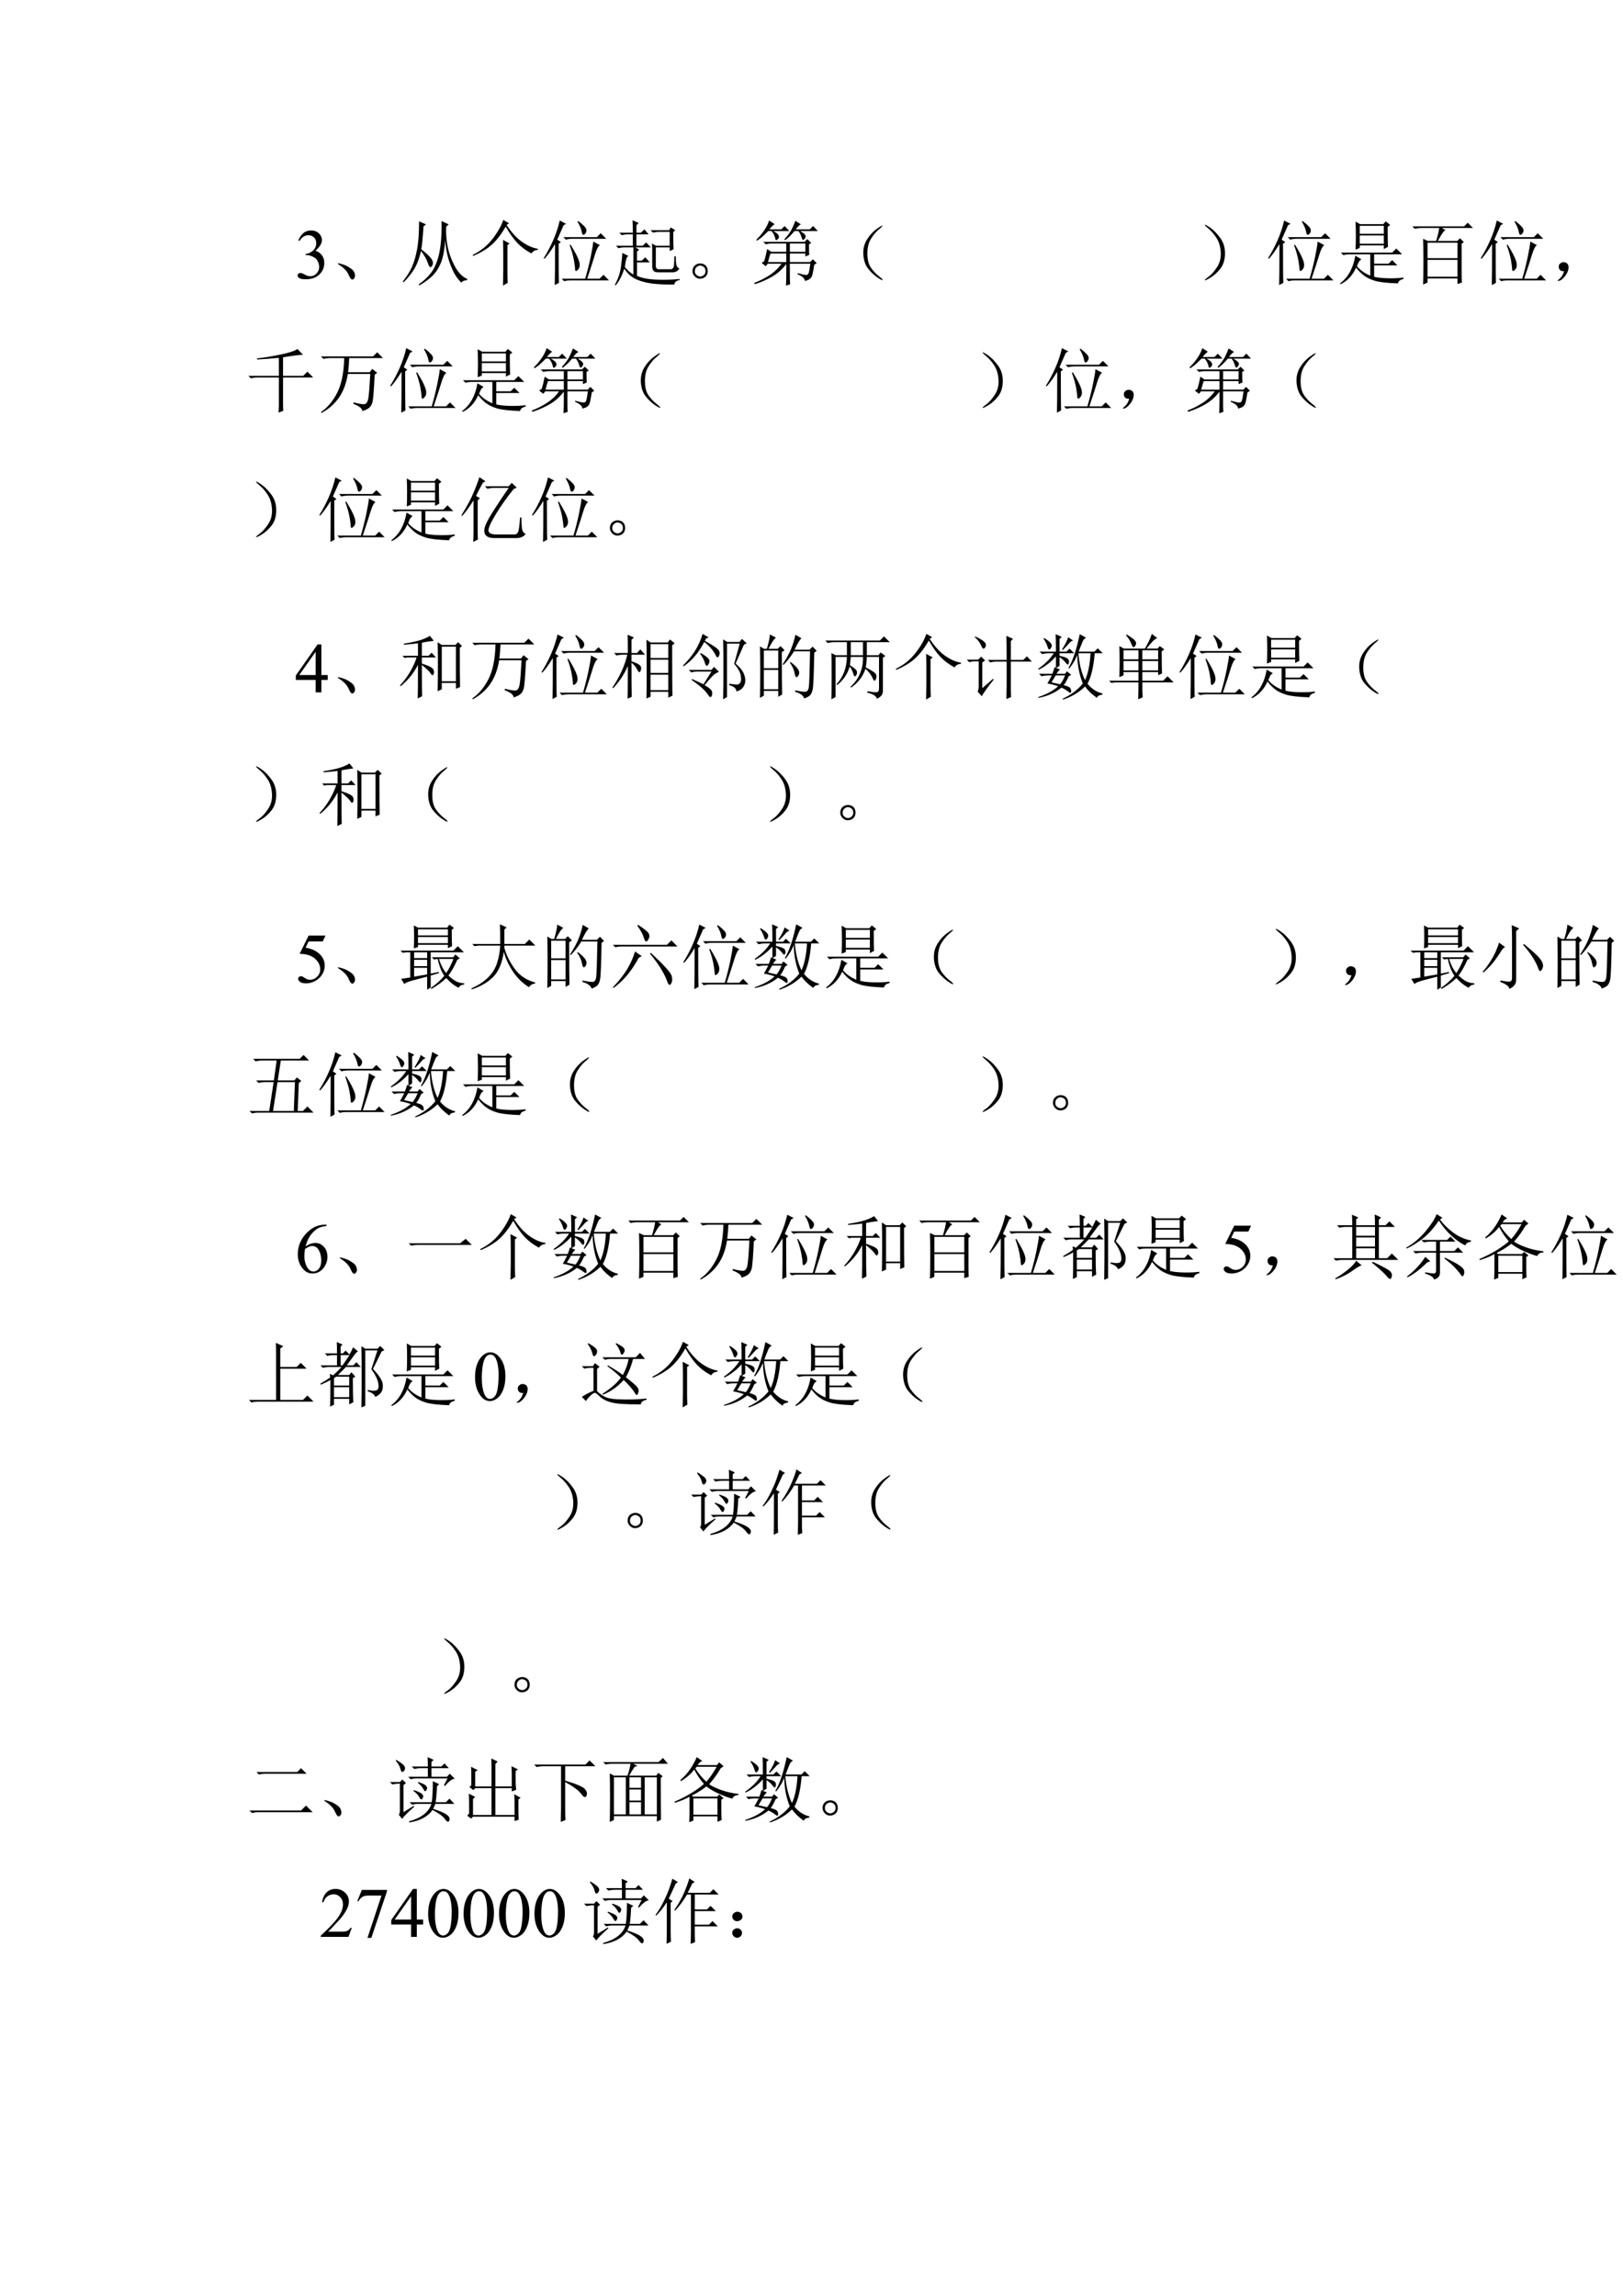 <?xml version="1.0" encoding="UTF-8"?>
<svg xmlns="http://www.w3.org/2000/svg" xmlns:xlink="http://www.w3.org/1999/xlink" width="595.304pt" height="841.89pt" viewBox="0 0 595.304 841.89" version="1.1">
<defs>
<g>
<symbol overflow="visible" id="glyph0-0">
<path style="stroke:none;" d="M 3.609 0 L 3.609 -16.25 L 16.609 -16.25 L 16.609 0 Z M 4.016 -0.406 L 16.203 -0.406 L 16.203 -15.844 L 4.016 -15.844 Z M 4.016 -0.406 "/>
</symbol>
<symbol overflow="visible" id="glyph0-1">
<path style="stroke:none;" d="M 1.328 -13.938 C 1.816 -15.094 2.43 -15.988 3.172 -16.625 C 3.922 -17.258 4.859 -17.578 5.984 -17.578 C 7.359 -17.578 8.414 -17.125 9.156 -16.219 C 9.707 -15.551 9.984 -14.836 9.984 -14.078 C 9.984 -12.828 9.195 -11.531 7.625 -10.188 C 8.688 -9.781 9.488 -9.191 10.031 -8.422 C 10.57 -7.648 10.844 -6.742 10.844 -5.703 C 10.844 -4.211 10.367 -2.922 9.422 -1.828 C 8.18 -0.398 6.391 0.312 4.047 0.312 C 2.891 0.312 2.098 0.164 1.672 -0.125 C 1.254 -0.414 1.047 -0.723 1.047 -1.047 C 1.047 -1.297 1.145 -1.516 1.344 -1.703 C 1.551 -1.891 1.789 -1.984 2.062 -1.984 C 2.281 -1.984 2.5 -1.945 2.719 -1.875 C 2.863 -1.832 3.188 -1.676 3.688 -1.406 C 4.195 -1.145 4.551 -0.988 4.75 -0.938 C 5.062 -0.844 5.395 -0.797 5.75 -0.797 C 6.613 -0.797 7.363 -1.129 8 -1.797 C 8.645 -2.473 8.969 -3.266 8.969 -4.172 C 8.969 -4.848 8.816 -5.5 8.516 -6.125 C 8.297 -6.602 8.055 -6.969 7.797 -7.219 C 7.43 -7.551 6.93 -7.852 6.297 -8.125 C 5.66 -8.406 5.016 -8.547 4.359 -8.547 L 3.953 -8.547 L 3.953 -8.922 C 4.617 -9.004 5.285 -9.242 5.953 -9.641 C 6.629 -10.047 7.117 -10.523 7.422 -11.078 C 7.734 -11.641 7.891 -12.254 7.891 -12.922 C 7.891 -13.797 7.613 -14.5 7.062 -15.031 C 6.52 -15.57 5.844 -15.844 5.031 -15.844 C 3.719 -15.844 2.617 -15.141 1.734 -13.734 Z M 1.328 -13.938 "/>
</symbol>
<symbol overflow="visible" id="glyph0-2">
<path style="stroke:none;" d=""/>
</symbol>
<symbol overflow="visible" id="glyph0-3">
<path style="stroke:none;" d="M 12.094 -6.344 L 12.094 -4.547 L 9.781 -4.547 L 9.781 0 L 7.688 0 L 7.688 -4.547 L 0.406 -4.547 L 0.406 -6.172 L 8.391 -17.578 L 9.781 -17.578 L 9.781 -6.344 Z M 7.688 -6.344 L 7.688 -14.891 L 1.656 -6.344 Z M 7.688 -6.344 "/>
</symbol>
<symbol overflow="visible" id="glyph0-4">
<path style="stroke:none;" d="M 11.281 -17.219 L 10.297 -15.062 L 5.109 -15.062 L 3.984 -12.75 C 6.223 -12.414 8 -11.582 9.312 -10.25 C 10.438 -9.094 11 -7.738 11 -6.188 C 11 -5.281 10.816 -4.441 10.453 -3.672 C 10.086 -2.898 9.625 -2.242 9.062 -1.703 C 8.508 -1.16 7.891 -0.723 7.203 -0.391 C 6.223 0.078 5.223 0.312 4.203 0.312 C 3.172 0.312 2.422 0.133 1.953 -0.219 C 1.484 -0.57 1.25 -0.961 1.25 -1.391 C 1.25 -1.617 1.344 -1.82 1.531 -2 C 1.727 -2.188 1.973 -2.281 2.266 -2.281 C 2.492 -2.281 2.688 -2.242 2.844 -2.172 C 3.008 -2.109 3.289 -1.938 3.688 -1.656 C 4.32 -1.219 4.969 -1 5.625 -1 C 6.613 -1 7.484 -1.375 8.234 -2.125 C 8.984 -2.875 9.359 -3.785 9.359 -4.859 C 9.359 -5.898 9.02 -6.867 8.344 -7.766 C 7.676 -8.672 6.758 -9.367 5.594 -9.859 C 4.664 -10.242 3.406 -10.469 1.812 -10.531 L 5.109 -17.219 Z M 11.281 -17.219 "/>
</symbol>
<symbol overflow="visible" id="glyph0-5">
<path style="stroke:none;" d="M 11.656 -17.578 L 11.656 -17.094 C 10.539 -16.988 9.629 -16.77 8.922 -16.438 C 8.211 -16.102 7.516 -15.594 6.828 -14.906 C 6.141 -14.219 5.566 -13.453 5.109 -12.609 C 4.66 -11.766 4.281 -10.766 3.969 -9.609 C 5.188 -10.453 6.41 -10.875 7.641 -10.875 C 8.816 -10.875 9.836 -10.398 10.703 -9.453 C 11.566 -8.504 12 -7.285 12 -5.797 C 12 -4.348 11.562 -3.035 10.688 -1.859 C 9.633 -0.41 8.25 0.312 6.531 0.312 C 5.352 0.312 4.352 -0.078 3.531 -0.859 C 1.926 -2.379 1.125 -4.344 1.125 -6.75 C 1.125 -8.289 1.43 -9.754 2.047 -11.141 C 2.66 -12.535 3.539 -13.77 4.688 -14.844 C 5.832 -15.914 6.93 -16.641 7.984 -17.016 C 9.035 -17.391 10.016 -17.578 10.922 -17.578 Z M 3.766 -8.688 C 3.609 -7.539 3.531 -6.617 3.531 -5.922 C 3.531 -5.109 3.68 -4.223 3.984 -3.266 C 4.285 -2.316 4.727 -1.562 5.312 -1 C 5.75 -0.602 6.273 -0.406 6.891 -0.406 C 7.629 -0.406 8.285 -0.75 8.859 -1.438 C 9.441 -2.133 9.734 -3.129 9.734 -4.422 C 9.734 -5.867 9.445 -7.117 8.875 -8.172 C 8.301 -9.234 7.484 -9.766 6.422 -9.766 C 6.098 -9.766 5.754 -9.695 5.391 -9.562 C 5.023 -9.426 4.484 -9.133 3.766 -8.688 Z M 3.766 -8.688 "/>
</symbol>
<symbol overflow="visible" id="glyph0-6">
<path style="stroke:none;" d="M 0.938 -8.5 C 0.938 -10.469 1.234 -12.16 1.828 -13.578 C 2.422 -14.992 3.207 -16.051 4.188 -16.75 C 4.945 -17.301 5.734 -17.578 6.547 -17.578 C 7.867 -17.578 9.055 -16.898 10.109 -15.547 C 11.422 -13.879 12.078 -11.617 12.078 -8.766 C 12.078 -6.773 11.785 -5.082 11.203 -3.688 C 10.629 -2.289 9.895 -1.273 9 -0.641 C 8.113 -0.004 7.254 0.312 6.422 0.312 C 4.785 0.312 3.422 -0.66 2.328 -2.609 C 1.398 -4.234 0.938 -6.195 0.938 -8.5 Z M 3.422 -8.188 C 3.422 -5.82 3.711 -3.891 4.297 -2.391 C 4.785 -1.129 5.508 -0.5 6.469 -0.5 C 6.914 -0.5 7.383 -0.703 7.875 -1.109 C 8.375 -1.523 8.75 -2.211 9 -3.172 C 9.383 -4.629 9.578 -6.68 9.578 -9.328 C 9.578 -11.297 9.375 -12.938 8.969 -14.25 C 8.664 -15.219 8.273 -15.906 7.797 -16.312 C 7.453 -16.594 7.031 -16.734 6.531 -16.734 C 5.957 -16.734 5.445 -16.473 5 -15.953 C 4.395 -15.254 3.977 -14.148 3.75 -12.641 C 3.531 -11.141 3.422 -9.656 3.422 -8.188 Z M 3.422 -8.188 "/>
</symbol>
<symbol overflow="visible" id="glyph0-7">
<path style="stroke:none;" d="M 11.922 -3.312 L 10.719 0 L 0.562 0 L 0.562 -0.469 C 3.551 -3.195 5.656 -5.422 6.875 -7.141 C 8.094 -8.867 8.703 -10.453 8.703 -11.891 C 8.703 -12.973 8.363 -13.863 7.688 -14.562 C 7.02 -15.27 6.223 -15.625 5.297 -15.625 C 4.453 -15.625 3.691 -15.375 3.016 -14.875 C 2.336 -14.383 1.844 -13.66 1.531 -12.703 L 1.047 -12.703 C 1.266 -14.273 1.812 -15.477 2.688 -16.312 C 3.562 -17.156 4.656 -17.578 5.969 -17.578 C 7.363 -17.578 8.531 -17.125 9.469 -16.219 C 10.406 -15.32 10.875 -14.266 10.875 -13.047 C 10.875 -12.18 10.672 -11.312 10.266 -10.438 C 9.629 -9.062 8.613 -7.609 7.219 -6.078 C 5.102 -3.773 3.785 -2.391 3.266 -1.922 L 7.75 -1.922 C 8.664 -1.922 9.305 -1.953 9.672 -2.016 C 10.047 -2.086 10.379 -2.227 10.672 -2.438 C 10.973 -2.645 11.234 -2.938 11.453 -3.312 Z M 11.922 -3.312 "/>
</symbol>
<symbol overflow="visible" id="glyph0-8">
<path style="stroke:none;" d="M 2.609 -17.219 L 11.844 -17.219 L 11.844 -16.734 L 6.109 0.359 L 4.688 0.359 L 9.828 -15.141 L 5.094 -15.141 C 4.133 -15.141 3.453 -15.023 3.047 -14.797 C 2.336 -14.41 1.766 -13.812 1.328 -13 L 0.969 -13.141 Z M 2.609 -17.219 "/>
</symbol>
<symbol overflow="visible" id="glyph1-0">
<path style="stroke:none;" d=""/>
</symbol>
<symbol overflow="visible" id="glyph1-1">
<path style="stroke:none;" d="M 6.797 -1.266 C 6.191 -2.723 4.875 -4.062 2.844 -5.281 L 2.953 -5.594 C 4.504 -5.25 5.703 -4.82 6.547 -4.312 C 7.398 -3.812 8.008 -3.359 8.375 -2.953 C 8.75 -2.547 8.988 -2.004 9.094 -1.328 C 9.195 -0.648 8.992 -0.109 8.484 0.297 C 7.973 0.711 7.41 0.191 6.797 -1.266 Z M 6.797 -1.266 "/>
</symbol>
<symbol overflow="visible" id="glyph1-2">
<path style="stroke:none;" d="M 8.938 -19.094 C 8.664 -14.832 8.395 -12.023 8.125 -10.672 C 9.688 -9.453 10.785 -8.469 11.422 -7.719 C 12.066 -6.977 12.391 -6.301 12.391 -5.688 C 12.391 -5.082 12.188 -4.594 11.781 -4.219 C 11.375 -3.844 10.969 -4.297 10.562 -5.578 C 10.156 -6.867 9.312 -8.363 8.031 -10.062 C 7.281 -6.945 6.328 -4.539 5.172 -2.844 C 4.023 -1.156 2.844 0.266 1.625 1.422 L 1.328 1.125 C 2.816 -0.707 3.945 -2.504 4.719 -4.266 C 5.5 -6.023 6.125 -8.176 6.594 -10.719 C 7.07 -13.258 7.312 -16.66 7.312 -20.922 L 9.859 -19.812 Z M 17.266 -19 C 17.129 -16.488 17.316 -14 17.828 -11.531 C 18.336 -9.062 19.219 -6.676 20.469 -4.375 C 21.719 -2.07 23.223 -0.547 24.984 0.203 L 24.984 0.609 C 23.703 0.742 22.992 1.082 22.859 1.625 C 21.641 0.406 20.656 -0.961 19.906 -2.484 C 19.164 -4.016 18.539 -5.625 18.031 -7.312 C 17.52 -9.008 17.129 -11.242 16.859 -14.016 C 16.66 -10.43 16.117 -7.602 15.234 -5.531 C 14.359 -3.469 13.191 -1.789 11.734 -0.5 C 10.273 0.781 8.836 1.797 7.422 2.547 L 7.109 2.234 C 8.398 1.359 9.586 0.344 10.672 -0.812 C 11.754 -1.969 12.598 -3.223 13.203 -4.578 C 13.816 -5.93 14.289 -7.352 14.625 -8.844 C 14.969 -10.332 15.223 -12.094 15.391 -14.125 C 15.555 -16.156 15.609 -18.457 15.547 -21.031 L 18.188 -19.812 Z M 17.266 -19 "/>
</symbol>
<symbol overflow="visible" id="glyph1-3">
<path style="stroke:none;" d="M 12.094 2.641 C 12.156 -0.066 12.188 -1.961 12.188 -3.047 L 12.188 -9.75 C 12.188 -10.969 12.156 -12.426 12.094 -14.125 L 14.531 -12.797 L 13.719 -12.188 L 13.719 -2.031 C 13.719 -0.883 13.75 0.332 13.812 1.625 Z M 14.328 -20.219 L 13.406 -19.609 C 15.238 -16.828 17.148 -14.742 19.141 -13.359 C 21.141 -11.973 23.055 -11.145 24.891 -10.875 L 24.891 -10.469 C 23.805 -10.395 23.023 -9.953 22.547 -9.141 C 20.516 -10.223 18.785 -11.508 17.359 -13 C 15.941 -14.488 14.523 -16.488 13.109 -19 C 11.547 -16.289 9.883 -14.125 8.125 -12.5 C 6.363 -10.875 4.031 -9.453 1.125 -8.234 L 1.016 -8.641 C 3.93 -10.055 6.352 -12.016 8.281 -14.516 C 10.207 -17.023 11.508 -19.332 12.188 -21.438 Z M 14.328 -20.219 "/>
</symbol>
<symbol overflow="visible" id="glyph1-4">
<path style="stroke:none;" d="M 5.078 2.438 C 5.148 0.406 5.188 -4.602 5.188 -12.594 C 3.758 -10.227 2.473 -8.438 1.328 -7.219 L 1.016 -7.422 C 2.305 -9.453 3.473 -11.648 4.516 -14.016 C 5.566 -16.391 6.363 -18.797 6.906 -21.234 L 9.25 -20.016 L 8.328 -19.5 C 7.242 -17.062 6.469 -15.301 6 -14.219 L 7.312 -13.312 L 6.5 -12.703 C 6.5 -4.578 6.535 0.195 6.609 1.625 Z M 13.406 -20.828 L 13.719 -21.031 C 15.676 -19.539 16.672 -18.457 16.703 -17.781 C 16.742 -17.102 16.508 -16.562 16 -16.156 C 15.488 -15.75 15.148 -16.051 14.984 -17.062 C 14.816 -18.082 14.289 -19.336 13.406 -20.828 Z M 8.234 -15.141 L 20.516 -15.141 L 21.938 -16.562 L 23.969 -14.531 L 11.484 -14.531 C 10.672 -14.531 9.891 -14.426 9.141 -14.219 Z M 10.562 -12.188 L 10.875 -12.391 C 12.562 -9.68 13.609 -7.648 14.016 -6.297 C 14.422 -4.941 14.285 -3.91 13.609 -3.203 C 12.93 -2.492 12.578 -2.547 12.547 -3.359 C 12.516 -4.172 12.363 -5.32 12.094 -6.812 C 11.82 -8.301 11.312 -10.094 10.562 -12.188 Z M 19.203 -13.516 L 21.641 -12.188 C 21.023 -11.852 20.41 -10.672 19.797 -8.641 C 19.191 -6.609 18.25 -3.691 16.969 0.109 L 21.531 0.109 L 22.953 -1.328 L 24.984 0.719 L 10.969 0.719 C 10.094 0.719 9.281 0.816 8.531 1.016 L 7.625 0.109 L 16.25 0.109 C 17.062 -2.672 17.738 -5.363 18.281 -7.969 C 18.82 -10.582 19.129 -12.43 19.203 -13.516 Z M 19.203 -13.516 "/>
</symbol>
<symbol overflow="visible" id="glyph1-5">
<path style="stroke:none;" d="M 14.828 -4.578 L 14.828 -10.766 L 14.734 -12.797 L 16.156 -11.984 L 21.234 -11.984 L 21.234 -17.062 L 17.578 -17.062 C 16.691 -17.062 15.879 -16.961 15.141 -16.766 L 14.219 -17.672 L 21.031 -17.672 L 21.641 -18.688 L 23.266 -17.672 L 22.547 -16.969 C 22.547 -13.719 22.582 -11.617 22.656 -10.672 L 21.234 -10.062 L 21.234 -11.375 L 16.156 -11.375 L 16.156 -5.078 C 16.02 -3.859 16.457 -3.285 17.469 -3.359 L 21.734 -3.359 C 22.41 -3.422 22.781 -4.062 22.844 -5.281 C 22.914 -6.5 22.953 -7.445 22.953 -8.125 L 23.469 -8.125 C 23.469 -6.906 23.535 -5.906 23.672 -5.125 C 23.805 -4.352 24.176 -3.863 24.781 -3.656 C 24.238 -2.645 23.328 -2.172 22.047 -2.234 L 17.062 -2.234 C 15.508 -2.172 14.766 -2.953 14.828 -4.578 Z M 7.719 -16.766 C 7.719 -18.66 7.688 -20.18 7.625 -21.328 L 9.859 -20.312 L 9.047 -19.5 L 9.047 -16.766 L 10.672 -16.766 L 11.984 -17.984 L 13.516 -16.156 L 9.047 -16.156 L 9.047 -11.984 L 11.375 -11.984 L 12.594 -13.203 L 14.328 -11.375 L 8.641 -11.375 L 10.062 -10.562 L 9.25 -9.859 L 9.25 -6.5 L 10.969 -6.5 L 12.297 -7.719 L 13.922 -5.891 L 9.25 -5.891 L 9.25 -0.922 C 11.145 -0.098 13.598 0.359 16.609 0.453 C 19.617 0.555 22.379 0.473 24.891 0.203 L 24.891 0.609 C 23.672 0.816 23.023 1.359 22.953 2.234 C 20.992 2.305 18.742 2.238 16.203 2.031 C 13.66 1.832 11.391 1.32 9.391 0.5 C 7.398 -0.312 5.797 -1.664 4.578 -3.562 C 3.766 -0.977 2.711 1.055 1.422 2.547 L 1.125 2.344 C 2.344 0.164 3.102 -2.117 3.406 -4.516 C 3.707 -6.922 3.859 -8.531 3.859 -9.344 L 6.094 -8.234 C 5.758 -8.098 5.504 -7.738 5.328 -7.156 C 5.16 -6.582 4.977 -5.586 4.781 -4.172 C 5.863 -2.879 6.91 -1.961 7.922 -1.422 L 7.922 -11.375 L 4.375 -11.375 C 3.832 -11.375 3.188 -11.273 2.438 -11.078 L 1.531 -11.984 L 7.719 -11.984 L 7.719 -16.156 L 5.594 -16.156 C 5.051 -16.156 4.406 -16.051 3.656 -15.844 L 2.75 -16.766 Z M 7.719 -16.766 "/>
</symbol>
<symbol overflow="visible" id="glyph1-6">
<path style="stroke:none;" d="M 7.562 -5.281 C 8.281 -5.008 8.754 -4.535 8.984 -3.859 C 9.223 -3.18 9.258 -2.52 9.094 -1.875 C 8.926 -1.238 8.586 -0.75 8.078 -0.406 C 7.566 -0.062 6.973 0.109 6.297 0.109 C 5.617 0.109 5.008 -0.16 4.469 -0.703 C 3.926 -1.254 3.641 -1.848 3.609 -2.484 C 3.578 -3.129 3.711 -3.707 4.016 -4.219 C 4.316 -4.727 4.805 -5.098 5.484 -5.328 C 6.16 -5.566 6.852 -5.551 7.562 -5.281 Z M 5.484 -0.969 C 6.16 -0.594 6.82 -0.609 7.469 -1.016 C 8.113 -1.422 8.414 -2.016 8.375 -2.797 C 8.344 -3.578 7.988 -4.133 7.312 -4.469 C 6.633 -4.812 5.988 -4.781 5.375 -4.375 C 4.77 -3.969 4.469 -3.391 4.469 -2.641 C 4.469 -1.898 4.805 -1.344 5.484 -0.969 Z M 5.484 -0.969 "/>
</symbol>
<symbol overflow="visible" id="glyph1-7">
<path style="stroke:none;" d="M 7.922 -17.375 C 9.004 -16.832 9.664 -16.289 9.906 -15.75 C 10.145 -15.207 10.023 -14.734 9.547 -14.328 C 9.078 -13.922 8.805 -13.922 8.734 -14.328 C 8.672 -14.734 8.535 -15.188 8.328 -15.688 C 8.129 -16.195 7.789 -16.758 7.312 -17.375 L 6.094 -17.375 C 5.551 -16.832 4.957 -16.254 4.312 -15.641 C 3.676 -15.035 2.883 -14.426 1.938 -13.812 L 1.734 -14.219 C 2.68 -15.102 3.594 -16.172 4.469 -17.422 C 5.352 -18.672 6 -19.941 6.406 -21.234 L 8.438 -19.906 C 8.031 -19.707 7.383 -19.066 6.5 -17.984 L 10.875 -17.984 L 12.094 -19.203 L 13.812 -17.375 Z M 16.047 -21.125 L 18.078 -19.812 C 17.609 -19.676 16.969 -19.066 16.156 -17.984 L 21.328 -17.984 L 22.547 -19.203 L 24.281 -17.375 L 17.781 -17.375 C 18.656 -16.895 19.258 -16.438 19.594 -16 C 19.938 -15.562 19.891 -15.07 19.453 -14.531 C 19.016 -13.988 18.707 -13.953 18.531 -14.422 C 18.363 -14.898 18.211 -15.344 18.078 -15.75 C 17.941 -16.156 17.641 -16.695 17.172 -17.375 L 15.75 -17.375 C 15.207 -16.758 14.734 -16.234 14.328 -15.797 C 13.922 -15.359 13.242 -14.766 12.297 -14.016 L 11.984 -14.328 C 13.273 -15.742 14.191 -16.992 14.734 -18.078 C 15.273 -19.16 15.711 -20.176 16.047 -21.125 Z M 4.578 -6.297 C 4.984 -7.516 5.352 -9.004 5.688 -10.766 L 7.219 -9.75 L 12.703 -9.75 L 12.703 -12.797 L 7.109 -12.797 C 6.566 -12.797 5.926 -12.695 5.188 -12.5 L 4.266 -13.406 L 19.406 -13.406 L 20.422 -14.422 L 21.844 -13 L 21.031 -12.5 C 21.031 -10.531 21.062 -9.242 21.125 -8.641 L 19.703 -8.031 L 19.703 -9.141 L 14.016 -9.141 L 14.016 -6 L 21.438 -6 L 22.453 -7.016 L 23.875 -5.594 L 22.953 -4.984 C 22.68 -3.285 22.477 -2.148 22.344 -1.578 C 22.207 -1.004 22.02 -0.562 21.781 -0.25 C 21.551 0.051 21.266 0.285 20.922 0.453 C 20.586 0.629 20.113 0.785 19.5 0.922 C 19.5 0.035 18.617 -0.781 16.859 -1.531 L 16.859 -1.938 C 18.617 -1.457 19.688 -1.234 20.062 -1.266 C 20.438 -1.305 20.707 -1.508 20.875 -1.875 C 21.039 -2.25 21.258 -3.422 21.531 -5.391 L 14.016 -5.391 L 14.016 -0.406 C 14.016 0.406 14.051 1.254 14.125 2.141 L 12.594 2.641 C 12.664 1.359 12.703 -0.195 12.703 -2.031 L 12.703 -5.281 C 11.273 -3.383 9.578 -1.859 7.609 -0.703 C 5.648 0.441 3.488 1.391 1.125 2.141 L 1.016 1.625 C 2.848 0.945 4.66 0.035 6.453 -1.109 C 8.242 -2.266 9.75 -3.691 10.969 -5.391 L 5.891 -5.391 L 5.188 -4.469 L 3.656 -5.688 Z M 14.016 -12.797 L 14.016 -9.75 L 19.703 -9.75 L 19.703 -12.797 Z M 6.906 -9.141 C 6.633 -8.398 6.332 -7.352 6 -6 L 12.703 -6 L 12.703 -9.141 Z M 6.906 -9.141 "/>
</symbol>
<symbol overflow="visible" id="glyph1-8">
<path style="stroke:none;" d="M 20.672 -0.812 C 21.723 0 22.18 0.473 22.047 0.609 C 21.91 0.742 21.266 0.422 20.109 -0.359 C 18.961 -1.141 17.863 -2.172 16.812 -3.453 C 15.758 -4.742 15.148 -6.438 14.984 -8.531 C 14.816 -10.633 15.238 -12.516 16.25 -14.172 C 17.27 -15.828 18.473 -17.145 19.859 -18.125 C 21.242 -19.113 21.953 -19.52 21.984 -19.344 C 22.023 -19.176 21.57 -18.703 20.625 -17.922 C 19.676 -17.148 18.742 -16.051 17.828 -14.625 C 16.91 -13.207 16.453 -11.379 16.453 -9.141 C 16.453 -6.91 16.891 -5.164 17.766 -3.906 C 18.648 -2.656 19.617 -1.625 20.672 -0.812 Z M 20.672 -0.812 "/>
</symbol>
<symbol overflow="visible" id="glyph1-9">
<path style="stroke:none;" d=""/>
</symbol>
<symbol overflow="visible" id="glyph1-10">
<path style="stroke:none;" d="M 9.5 -3.547 C 8.383 -2.129 7.164 -1.031 5.844 -0.25 C 4.52 0.531 3.844 0.832 3.812 0.656 C 3.781 0.488 4.254 0.051 5.234 -0.656 C 6.211 -1.375 7.227 -2.523 8.281 -4.109 C 9.332 -5.703 9.789 -7.547 9.656 -9.641 C 9.52 -11.742 8.992 -13.488 8.078 -14.875 C 7.16 -16.27 6.211 -17.375 5.234 -18.188 C 4.254 -19 3.781 -19.488 3.812 -19.656 C 3.844 -19.82 4.484 -19.484 5.734 -18.641 C 6.992 -17.797 8.234 -16.539 9.453 -14.875 C 10.672 -13.219 11.258 -11.27 11.219 -9.031 C 11.188 -6.801 10.613 -4.973 9.5 -3.547 Z M 9.5 -3.547 "/>
</symbol>
<symbol overflow="visible" id="glyph1-11">
<path style="stroke:none;" d="M 8.641 -15.75 L 8.641 -12.703 L 17.469 -12.703 L 17.469 -15.75 Z M 7.109 -20.828 L 8.734 -19.906 L 17.266 -19.906 L 18.188 -20.922 L 19.812 -19.609 L 18.891 -18.891 C 18.891 -15.098 18.926 -12.66 19 -11.578 L 17.469 -10.766 L 17.469 -12.094 L 8.641 -12.094 L 8.641 -11.172 L 7.109 -10.562 C 7.18 -12.258 7.219 -13.938 7.219 -15.594 C 7.219 -17.25 7.18 -18.992 7.109 -20.828 Z M 8.641 -19.297 L 8.641 -16.359 L 17.469 -16.359 L 17.469 -19.297 Z M 1.734 -9.453 L 20.516 -9.453 L 22.047 -10.969 L 24.172 -8.844 L 13.922 -8.844 L 13.922 -5.391 L 19.203 -5.391 L 20.516 -6.703 L 22.453 -4.781 L 13.922 -4.781 L 13.922 -0.609 C 15.141 -0.273 16.879 -0.086 19.141 -0.047 C 21.41 -0.016 23.258 -0.102 24.688 -0.312 L 24.688 0.203 C 23.469 0.473 22.789 1.016 22.656 1.828 C 18.656 1.691 15.828 1.367 14.172 0.859 C 12.516 0.359 11.16 -0.297 10.109 -1.109 C 9.055 -1.93 8.125 -2.883 7.312 -3.969 C 6.031 -1.113 4.133 0.922 1.625 2.141 L 1.422 1.828 C 4.398 -0.41 6.266 -3.797 7.016 -8.328 L 9.25 -7.016 C 8.844 -6.742 8.535 -6.438 8.328 -6.094 C 8.129 -5.758 7.895 -5.219 7.625 -4.469 C 8.77 -3.051 10.395 -1.898 12.5 -1.016 L 12.5 -8.844 L 5.078 -8.844 C 4.203 -8.844 3.391 -8.738 2.641 -8.531 Z M 1.734 -9.453 "/>
</symbol>
<symbol overflow="visible" id="glyph1-12">
<path style="stroke:none;" d="M 5.891 2.234 C 5.961 0.473 6 -2.332 6 -6.188 C 6 -10.051 5.961 -12.832 5.891 -14.531 L 7.625 -13.719 L 10.672 -13.719 C 11.348 -16.02 11.719 -17.609 11.781 -18.484 L 5.281 -18.484 C 4.406 -18.484 3.594 -18.383 2.844 -18.188 L 1.938 -19.094 L 20.922 -19.094 L 22.25 -20.422 L 24.172 -18.484 L 12.797 -18.484 L 14.125 -17.672 C 13.582 -17.609 12.633 -16.289 11.281 -13.719 L 18.391 -13.719 L 19.406 -14.734 L 20.828 -13.312 L 20.016 -12.703 L 20.016 -2.844 C 20.016 -0.812 20.047 0.645 20.109 1.531 L 18.484 2.031 L 18.484 0 L 7.516 0 L 7.516 1.531 Z M 7.516 -13.109 L 7.516 -7.422 L 18.484 -7.422 L 18.484 -13.109 Z M 7.516 -6.812 L 7.516 -0.609 L 18.484 -0.609 L 18.484 -6.812 Z M 7.516 -6.812 "/>
</symbol>
<symbol overflow="visible" id="glyph1-13">
<path style="stroke:none;" d="M 4.625 -0.609 C 5 -1.086 5.32 -1.766 5.594 -2.641 C 4.977 -2.641 4.535 -2.738 4.266 -2.938 C 3.992 -3.145 3.805 -3.414 3.703 -3.75 C 3.609 -4.094 3.594 -4.414 3.656 -4.719 C 3.727 -5.031 3.969 -5.336 4.375 -5.641 C 4.781 -5.941 5.285 -6.023 5.891 -5.891 C 6.504 -5.754 6.91 -5.414 7.109 -4.875 C 7.316 -4.332 7.285 -3.641 7.016 -2.797 C 6.742 -1.953 6.25 -1.141 5.531 -0.359 C 4.82 0.422 4.195 0.844 3.656 0.906 C 3.113 0.977 3.047 0.863 3.453 0.562 C 3.859 0.258 4.25 -0.129 4.625 -0.609 Z M 4.625 -0.609 "/>
</symbol>
<symbol overflow="visible" id="glyph1-14">
<path style="stroke:none;" d="M 19 -20.922 L 21.031 -18.797 C 20.008 -18.797 17.57 -18.488 13.719 -17.875 L 13.719 -11.078 L 21.125 -11.078 L 22.656 -12.594 L 24.781 -10.469 L 13.719 -10.469 L 13.719 -1.328 C 13.719 0.098 13.75 1.117 13.812 1.734 L 12.094 2.438 C 12.156 1.156 12.188 0.273 12.188 -0.203 L 12.188 -10.469 L 4.375 -10.469 C 3.488 -10.469 2.676 -10.363 1.938 -10.156 L 1.016 -11.078 L 12.188 -11.078 L 12.188 -17.672 C 9.414 -17.398 6.742 -17.195 4.172 -17.062 L 4.172 -17.469 C 6.742 -17.738 9.633 -18.211 12.844 -18.891 C 16.062 -19.566 18.113 -20.242 19 -20.922 Z M 19 -20.922 "/>
</symbol>
<symbol overflow="visible" id="glyph1-15">
<path style="stroke:none;" d="M 21.328 -11.484 C 21.055 -5.797 20.785 -2.441 20.516 -1.422 C 20.242 -0.398 19.77 0.344 19.094 0.812 C 18.414 1.289 17.641 1.629 16.766 1.828 C 16.828 0.953 15.742 0.07 13.516 -0.812 L 13.609 -1.328 C 15.172 -0.922 16.406 -0.695 17.312 -0.656 C 18.227 -0.625 18.805 -1.453 19.047 -3.141 C 19.285 -4.836 19.504 -7.719 19.703 -11.781 L 11.484 -11.781 C 10.941 -8.332 9.859 -5.438 8.234 -3.094 C 6.609 -0.758 4.473 1.117 1.828 2.547 L 1.625 2.234 C 4 0.609 5.977 -1.742 7.562 -4.828 C 9.156 -7.91 10.02 -12.16 10.156 -17.578 L 4.984 -17.578 C 4.098 -17.578 3.285 -17.473 2.547 -17.266 L 1.625 -18.188 L 20.719 -18.188 L 22.25 -19.703 L 24.375 -17.578 L 11.984 -17.578 C 11.922 -15.816 11.785 -14.086 11.578 -12.391 L 19.5 -12.391 L 20.422 -13.609 L 22.25 -12.188 Z M 21.328 -11.484 "/>
</symbol>
<symbol overflow="visible" id="glyph1-16">
<path style="stroke:none;" d="M 24.688 -0.516 C 24.07 0.441 23.02 0.953 21.531 1.016 L 13.609 1.016 C 12.191 1.086 11.125 0.848 10.406 0.297 C 9.695 -0.242 9.426 -1.125 9.594 -2.344 C 9.77 -3.562 10.754 -5.594 12.547 -8.438 C 14.336 -11.281 16.316 -14.258 18.484 -17.375 L 13.109 -17.375 C 12.223 -17.375 11.41 -17.27 10.672 -17.062 L 9.75 -17.984 L 18.484 -17.984 L 19.609 -19.203 L 21.438 -17.469 L 20.312 -16.969 C 17.738 -13.781 15.52 -10.645 13.656 -7.562 C 11.801 -4.488 10.941 -2.492 11.078 -1.578 C 11.211 -0.66 12.395 -0.238 14.625 -0.312 L 20.719 -0.312 C 21.195 -0.312 21.586 -0.582 21.891 -1.125 C 22.191 -1.664 22.445 -3.457 22.656 -6.5 L 23.156 -6.5 C 23.156 -5.281 23.207 -4.062 23.312 -2.844 C 23.414 -1.625 23.875 -0.848 24.688 -0.516 Z M 7.719 -21.328 L 9.953 -19.812 L 9.047 -19.297 C 7.961 -17.398 7.113 -15.773 6.5 -14.422 L 7.922 -13.609 L 7.109 -12.797 L 7.109 -0.719 C 7.109 0.031 7.145 0.781 7.219 1.531 L 5.484 2.438 C 5.555 0.812 5.594 -0.473 5.594 -1.422 L 5.594 -12.797 C 3.969 -10.223 2.578 -8.328 1.422 -7.109 L 1.125 -7.312 C 3.156 -10.562 4.676 -13.406 5.688 -15.844 C 6.707 -18.281 7.383 -20.109 7.719 -21.328 Z M 7.719 -21.328 "/>
</symbol>
<symbol overflow="visible" id="glyph1-17">
<path style="stroke:none;" d="M 9.141 -10.062 C 9.141 -3.832 9.176 -0.004 9.25 1.422 L 7.625 2.234 C 7.688 0.203 7.719 -3.895 7.719 -10.062 C 6.906 -8.5 5.957 -7.055 4.875 -5.734 C 3.789 -4.422 2.609 -3.254 1.328 -2.234 L 1.125 -2.547 C 2.676 -4.234 3.957 -5.973 4.969 -7.766 C 5.988 -9.566 6.738 -11.242 7.219 -12.797 L 3.766 -12.797 L 2.844 -12.594 L 2.031 -13.406 L 7.719 -13.406 L 7.719 -17.984 C 6.77 -17.848 5.047 -17.676 2.547 -17.469 L 2.547 -17.875 C 4.848 -18.219 6.742 -18.609 8.234 -19.047 C 9.723 -19.484 11.008 -20.039 12.094 -20.719 L 13.516 -18.891 C 11.68 -18.691 10.223 -18.457 9.141 -18.188 L 9.141 -13.406 L 11.578 -13.406 L 12.703 -14.531 L 14.328 -12.797 L 9.141 -12.797 L 9.141 -10.562 C 11.711 -9.75 13.133 -9.004 13.406 -8.328 C 13.676 -7.648 13.676 -7.07 13.406 -6.594 C 13.133 -6.125 12.797 -6.227 12.391 -6.906 C 11.984 -7.582 10.898 -8.633 9.141 -10.062 Z M 23.062 -16.359 C 23.062 -8.703 23.094 -3.895 23.156 -1.938 L 21.641 -1.328 L 21.641 -3.453 L 16.453 -3.453 L 16.453 -1.125 L 14.938 -0.406 C 15 -3.383 15.031 -6.551 15.031 -9.906 C 15.031 -13.258 15 -16.086 14.938 -18.391 L 16.453 -17.375 L 21.438 -17.375 L 22.453 -18.391 L 23.875 -16.969 Z M 16.453 -16.766 L 16.453 -4.062 L 21.641 -4.062 L 21.641 -16.766 Z M 16.453 -16.766 "/>
</symbol>
<symbol overflow="visible" id="glyph1-18">
<path style="stroke:none;" d="M 15.031 -6.5 L 15.031 -0.812 L 21.531 -0.812 L 21.531 -6.5 Z M 13.516 2.234 C 13.578 0.398 13.609 -3.254 13.609 -8.734 C 13.609 -14.223 13.578 -17.742 13.516 -19.297 L 15.031 -18.281 L 21.328 -18.281 L 22.141 -19.406 L 23.875 -17.984 L 22.953 -17.266 C 22.953 -6.504 22.988 -0.344 23.062 1.219 L 21.531 1.938 L 21.531 -0.203 L 15.031 -0.203 L 15.031 1.625 Z M 15.031 -17.672 L 15.031 -12.594 L 21.531 -12.594 L 21.531 -17.672 Z M 15.031 -11.984 L 15.031 -7.109 L 21.531 -7.109 L 21.531 -11.984 Z M 6.703 -14.422 C 6.703 -17.129 6.672 -19.363 6.609 -21.125 L 8.938 -20.109 L 8.031 -19.297 L 8.031 -14.422 L 10.062 -14.422 L 11.281 -15.75 L 13 -13.812 L 8.031 -13.812 L 8.031 -11.375 C 9.383 -10.969 10.363 -10.523 10.969 -10.047 C 11.582 -9.578 11.734 -8.898 11.422 -8.016 C 11.117 -7.141 10.711 -7.207 10.203 -8.219 C 9.703 -9.238 8.977 -10.125 8.031 -10.875 C 8.031 -4.238 8.062 -0.07 8.125 1.625 L 6.609 2.344 C 6.672 -1.863 6.703 -5.863 6.703 -9.656 C 5.348 -6.602 3.555 -3.895 1.328 -1.531 L 1.016 -1.734 C 3.723 -5.723 5.551 -9.75 6.5 -13.812 L 4.984 -13.812 C 4.098 -13.812 3.285 -13.711 2.547 -13.516 L 1.625 -14.422 Z M 6.703 -14.422 "/>
</symbol>
<symbol overflow="visible" id="glyph1-19">
<path style="stroke:none;" d="M 9.453 -19.812 C 9.242 -19.469 9.07 -19.16 8.938 -18.891 C 12.125 -17.129 13.867 -15.91 14.172 -15.234 C 14.473 -14.555 14.438 -13.895 14.062 -13.25 C 13.695 -12.613 13.328 -12.703 12.953 -13.516 C 12.578 -14.328 12.051 -15.141 11.375 -15.953 C 10.695 -16.766 9.816 -17.609 8.734 -18.484 C 6.703 -14.555 4.164 -11.578 1.125 -9.547 L 0.922 -9.859 C 2.609 -11.484 4.062 -13.242 5.281 -15.141 C 6.5 -17.035 7.445 -19.133 8.125 -21.438 L 10.359 -20.109 Z M 7.219 -14.125 L 7.422 -14.422 C 8.973 -13.547 9.953 -12.816 10.359 -12.234 C 10.766 -11.66 10.711 -10.984 10.203 -10.203 C 9.703 -9.43 9.297 -9.602 8.984 -10.719 C 8.68 -11.832 8.094 -12.969 7.219 -14.125 Z M 8.438 -2.953 L 11.375 -7.625 L 5.891 -7.625 C 5.348 -7.625 4.707 -7.52 3.969 -7.312 L 3.047 -8.234 L 11.375 -8.234 L 12.297 -9.344 L 14.125 -7.516 C 13.238 -7.242 12.352 -6.633 11.469 -5.688 C 10.594 -4.738 9.719 -3.723 8.844 -2.641 C 10.531 -1.691 11.441 -0.895 11.578 -0.25 C 11.711 0.395 11.645 0.969 11.375 1.469 C 11.102 1.977 10.695 1.805 10.156 0.953 C 9.613 0.109 8.852 -0.75 7.875 -1.625 C 6.895 -2.508 5.625 -3.492 4.062 -4.578 L 4.266 -4.875 C 5.828 -4.195 7.219 -3.555 8.438 -2.953 Z M 19.703 -10.469 L 21.734 -17.875 L 17.062 -17.875 L 17.062 1.734 L 15.641 2.547 C 15.711 -0.172 15.75 -1.938 15.75 -2.75 L 15.75 -14.422 C 15.75 -15.234 15.711 -16.895 15.641 -19.406 L 17.172 -18.484 L 21.641 -18.484 L 22.547 -19.609 L 24.281 -17.984 L 23.266 -17.469 L 20.219 -10.562 C 21.707 -9.281 22.688 -8.098 23.156 -7.016 C 23.633 -5.93 23.836 -4.945 23.766 -4.062 C 23.703 -3.188 23.398 -2.41 22.859 -1.734 C 22.316 -1.055 21.535 -0.582 20.516 -0.312 C 20.516 -1.395 19.633 -2.172 17.875 -2.641 L 17.875 -3.156 C 18.895 -3.02 19.742 -2.914 20.422 -2.844 C 21.098 -2.781 21.602 -3.02 21.938 -3.562 C 22.281 -4.102 22.332 -5 22.094 -6.25 C 21.852 -7.5 21.055 -8.906 19.703 -10.469 Z M 19.703 -10.469 "/>
</symbol>
<symbol overflow="visible" id="glyph1-20">
<path style="stroke:none;" d="M 4.578 -15.344 L 4.578 -8.844 L 9.859 -8.844 L 9.859 -15.344 Z M 4.578 -8.234 L 4.578 -1.125 L 9.859 -1.125 L 9.859 -8.234 Z M 11.172 -14.734 C 11.172 -6.805 11.207 -1.625 11.281 0.812 L 9.859 1.625 L 9.859 -0.516 L 4.578 -0.516 L 4.578 1.219 L 3.156 2.031 C 3.219 -1.156 3.25 -4.32 3.25 -7.469 C 3.25 -10.613 3.219 -13.742 3.156 -16.859 L 4.672 -15.953 L 5.688 -15.953 C 6.363 -18.254 6.738 -20.016 6.812 -21.234 L 9.047 -20.016 C 8.367 -19.672 7.453 -18.316 6.297 -15.953 L 9.656 -15.953 L 10.672 -16.969 L 12.188 -15.438 Z M 16.156 -21.125 L 18.391 -19.812 C 17.848 -19.469 17 -18.078 15.844 -15.641 L 21.328 -15.641 L 22.453 -16.766 L 23.969 -15.234 L 23.062 -14.531 C 22.926 -6.602 22.738 -2.113 22.5 -1.062 C 22.258 -0.008 21.922 0.719 21.484 1.125 C 21.047 1.531 20.352 1.898 19.406 2.234 C 19.062 1.148 17.941 0.336 16.047 -0.203 L 16.047 -0.719 C 17.742 -0.375 18.961 -0.203 19.703 -0.203 C 20.453 -0.203 20.91 -0.773 21.078 -1.922 C 21.242 -3.078 21.395 -7.445 21.531 -15.031 L 15.641 -15.031 C 14.422 -13.07 13.133 -11.414 11.781 -10.062 L 11.484 -10.266 C 12.898 -12.43 13.945 -14.359 14.625 -16.047 C 15.301 -17.742 15.812 -19.438 16.156 -21.125 Z M 14.328 -11.172 C 15.953 -9.953 16.945 -8.938 17.312 -8.125 C 17.688 -7.312 17.602 -6.566 17.062 -5.891 C 16.52 -5.211 16.129 -5.551 15.891 -6.906 C 15.66 -8.258 15.07 -9.582 14.125 -10.875 Z M 14.328 -11.172 "/>
</symbol>
<symbol overflow="visible" id="glyph1-21">
<path style="stroke:none;" d="M 4.875 -13 L 4.875 1.734 L 3.359 2.547 C 3.422 0.441 3.453 -2.602 3.453 -6.594 C 3.453 -10.594 3.422 -13.203 3.359 -14.422 L 4.875 -13.609 L 9.047 -13.609 L 9.047 -18.391 L 4.469 -18.391 C 3.594 -18.391 2.781 -18.285 2.031 -18.078 L 1.125 -19 L 21.125 -19 L 22.656 -20.516 L 24.781 -18.391 L 16.359 -18.391 L 16.359 -13.609 L 20.625 -13.609 L 21.438 -14.625 L 23.156 -13.312 L 22.25 -12.703 L 22.25 -0.516 C 22.25 0.773 21.504 1.727 20.016 2.344 C 19.879 1.395 18.727 0.648 16.562 0.109 L 16.562 -0.406 C 18.188 -0.133 19.301 -0.016 19.906 -0.047 C 20.52 -0.086 20.828 -0.582 20.828 -1.531 L 20.828 -13 L 16.359 -13 C 16.285 -11.445 16.148 -10.16 15.953 -9.141 C 18.254 -7.992 19.52 -7.129 19.75 -6.547 C 19.988 -5.973 19.938 -5.348 19.594 -4.672 C 19.258 -3.992 18.875 -4.195 18.438 -5.281 C 18 -6.363 17.133 -7.484 15.844 -8.641 C 14.969 -5.859 13.207 -3.555 10.562 -1.734 L 10.359 -2.031 C 13.547 -5.008 15.07 -8.664 14.938 -13 L 10.469 -13 C 10.395 -12.051 10.289 -11.035 10.156 -9.953 C 11.719 -9.004 12.566 -8.242 12.703 -7.672 C 12.836 -7.098 12.719 -6.57 12.344 -6.094 C 11.969 -5.625 11.645 -5.879 11.375 -6.859 C 11.102 -7.836 10.664 -8.703 10.062 -9.453 C 9.25 -6.672 7.691 -4.398 5.391 -2.641 L 5.188 -2.953 C 7.688 -5.586 8.973 -8.938 9.047 -13 Z M 10.469 -18.391 L 10.469 -13.609 L 14.938 -13.609 L 14.938 -18.391 Z M 10.469 -18.391 "/>
</symbol>
<symbol overflow="visible" id="glyph1-22">
<path style="stroke:none;" d="M 3.969 -20.219 L 4.062 -20.516 C 5.551 -19.836 6.582 -19.258 7.156 -18.781 C 7.738 -18.312 8.031 -17.836 8.031 -17.359 C 8.031 -16.891 7.844 -16.484 7.469 -16.141 C 7.094 -15.805 6.688 -16.164 6.25 -17.219 C 5.812 -18.27 5.051 -19.27 3.969 -20.219 Z M 6.703 -1.531 L 10.672 -4.984 L 10.875 -4.672 C 8.5 -1.629 7.039 0.398 6.5 1.422 L 4.984 -0.312 C 5.254 -0.719 5.391 -1.359 5.391 -2.234 L 5.391 -11.375 L 2.75 -11.375 L 3.656 -11.375 C 3.25 -11.375 2.676 -11.273 1.938 -11.078 L 1.016 -11.984 L 5.188 -11.984 L 6.297 -13.109 L 7.719 -11.688 L 6.703 -10.969 Z M 15.641 -11.891 C 15.641 -16.422 15.609 -19.363 15.547 -20.719 L 17.984 -19.609 L 17.172 -18.797 L 17.172 -11.891 L 21.734 -11.891 L 23.062 -13.203 L 24.891 -11.281 L 17.172 -11.281 L 17.172 -2.031 C 17.172 -0.676 17.203 0.578 17.266 1.734 L 15.547 2.438 C 15.609 0.332 15.641 -1.258 15.641 -2.344 L 15.641 -11.281 L 10.469 -11.281 L 11.984 -11.281 C 11.172 -11.281 10.395 -11.176 9.656 -10.969 L 8.734 -11.891 Z M 15.641 -11.891 "/>
</symbol>
<symbol overflow="visible" id="glyph1-23">
<path style="stroke:none;" d="M 7.625 -6.203 C 7.082 -5.316 6.57 -4.469 6.094 -3.656 C 6.977 -3.457 8.031 -3.223 9.25 -2.953 C 9.852 -3.629 10.461 -4.711 11.078 -6.203 Z M 3.453 -19.906 C 4.742 -19.094 5.57 -18.414 5.938 -17.875 C 6.312 -17.332 6.258 -16.738 5.781 -16.094 C 5.312 -15.457 4.941 -15.629 4.672 -16.609 C 4.398 -17.586 3.895 -18.617 3.156 -19.703 Z M 12.188 -20.219 L 14.016 -19 C 13.473 -18.863 12.984 -18.523 12.547 -17.984 C 12.109 -17.441 11.348 -16.629 10.266 -15.547 L 9.953 -15.75 C 11.242 -17.781 11.988 -19.27 12.188 -20.219 Z M 7.625 -21.328 L 9.859 -20.312 L 9.047 -19.609 L 9.047 -14.938 L 11.578 -14.938 L 12.703 -16.047 L 14.422 -14.328 L 9.047 -14.328 L 9.047 -13.406 C 10.598 -13.07 11.594 -12.719 12.031 -12.344 C 12.477 -11.969 12.613 -11.426 12.438 -10.719 C 12.27 -10.008 11.914 -10.023 11.375 -10.766 C 10.832 -11.516 10.055 -12.227 9.047 -12.906 L 9.047 -9.75 L 7.828 -8.938 L 9.25 -8.328 C 8.906 -8.191 8.461 -7.688 7.922 -6.812 L 11.078 -6.812 L 11.781 -7.719 L 13.312 -6.406 L 12.391 -5.891 C 11.711 -4.336 11.102 -3.254 10.562 -2.641 C 11.645 -2.367 12.375 -2.082 12.75 -1.781 C 13.125 -1.477 13.312 -1.004 13.312 -0.359 C 13.312 0.285 12.953 0.32 12.234 -0.25 C 11.523 -0.832 10.695 -1.328 9.75 -1.734 C 7.383 0.172 4.578 1.426 1.328 2.031 L 1.219 1.734 C 4.332 0.711 6.77 -0.609 8.531 -2.234 C 7.176 -2.711 5.859 -3.051 4.578 -3.25 C 4.848 -3.656 5.391 -4.641 6.203 -6.203 L 4.875 -6.203 C 4 -6.203 3.188 -6.098 2.438 -5.891 L 1.531 -6.812 L 6.406 -6.812 C 6.676 -7.488 6.945 -8.301 7.219 -9.25 L 7.719 -9.047 L 7.719 -13.203 C 5.895 -11.109 3.797 -9.484 1.422 -8.328 L 1.219 -8.641 C 3.727 -10.398 5.625 -12.297 6.906 -14.328 L 5.078 -14.328 C 4.203 -14.328 3.391 -14.223 2.641 -14.016 L 1.734 -14.938 L 7.719 -14.938 C 7.719 -17.375 7.688 -19.504 7.625 -21.328 Z M 15.953 -14.328 C 16.285 -10.398 17.098 -7.113 18.391 -4.469 C 19.473 -6.77 20.148 -10.055 20.422 -14.328 Z M 16.453 -21.328 L 18.797 -20.016 C 18.254 -19.805 17.848 -19.395 17.578 -18.781 C 17.305 -18.176 16.797 -16.895 16.047 -14.938 L 21.844 -14.938 L 23.062 -16.156 L 24.891 -14.328 L 21.938 -14.328 C 21.531 -9.316 20.648 -5.594 19.297 -3.156 C 20.859 -1.258 22.688 -0.07 24.781 0.406 L 24.781 0.812 C 23.5 1.02 22.82 1.426 22.75 2.031 C 20.988 0.812 19.535 -0.578 18.391 -2.141 C 16.148 0.035 13.473 1.629 10.359 2.641 L 10.156 2.344 C 13.27 0.914 15.742 -0.945 17.578 -3.25 C 16.285 -6.438 15.609 -9.926 15.547 -13.719 C 14.867 -11.957 13.883 -10.297 12.594 -8.734 L 12.297 -8.938 C 13.922 -11.645 15.305 -15.773 16.453 -21.328 Z M 16.453 -21.328 "/>
</symbol>
<symbol overflow="visible" id="glyph1-24">
<path style="stroke:none;" d="M 6.5 -15.438 L 6.5 -12.094 L 11.984 -12.094 L 11.984 -15.438 Z M 13.406 -15.438 L 13.406 -12.094 L 19.203 -12.094 L 19.203 -15.438 Z M 6.5 -11.484 L 6.5 -8.031 L 11.984 -8.031 L 11.984 -11.484 Z M 13.406 -11.484 L 13.406 -8.031 L 19.203 -8.031 L 19.203 -11.484 Z M 7.422 -20.922 L 7.625 -21.234 C 8.57 -20.691 9.398 -20.129 10.109 -19.547 C 10.816 -18.973 11.156 -18.445 11.125 -17.969 C 11.094 -17.5 10.891 -17.078 10.516 -16.703 C 10.141 -16.336 9.766 -16.676 9.391 -17.719 C 9.023 -18.77 8.367 -19.836 7.422 -20.922 Z M 13.406 -3.656 C 13.406 -0.875 13.441 0.953 13.516 1.828 L 11.891 2.547 C 11.953 0.172 11.984 -1.895 11.984 -3.656 L 3.359 -3.656 L 2.031 -3.453 L 1.219 -4.266 L 11.984 -4.266 L 11.984 -7.422 L 6.5 -7.422 L 6.5 -6.203 L 4.984 -5.594 C 5.047 -7.488 5.078 -9.383 5.078 -11.281 C 5.078 -13.176 5.047 -15.07 4.984 -16.969 L 6.609 -16.047 L 14.328 -16.047 C 14.797 -16.797 15.285 -17.691 15.797 -18.734 C 16.305 -19.785 16.66 -20.688 16.859 -21.438 L 18.891 -19.906 C 18.348 -19.707 17.754 -19.27 17.109 -18.594 C 16.473 -17.914 15.75 -17.066 14.938 -16.047 L 19 -16.047 L 19.812 -16.969 L 21.438 -15.75 L 20.516 -15.031 C 20.516 -10.906 20.551 -8.195 20.625 -6.906 L 19.203 -6.297 L 19.203 -7.422 L 13.406 -7.422 L 13.406 -4.266 L 21.031 -4.266 L 22.656 -5.891 L 24.891 -3.656 Z M 13.406 -3.656 "/>
</symbol>
<symbol overflow="visible" id="glyph1-25">
<path style="stroke:none;" d="M 6.297 -11.078 L 6.297 -8.938 L 11.078 -8.938 L 11.078 -11.078 Z M 6.297 -8.328 L 6.297 -6 L 11.078 -6 L 11.078 -8.328 Z M 6.297 -5.391 L 6.297 -2.141 L 11.078 -2.953 L 11.078 -5.391 Z M 15.438 -8.641 C 15.707 -7.691 16.078 -6.742 16.547 -5.797 C 17.023 -4.848 17.535 -4.066 18.078 -3.453 C 18.617 -4.266 19.109 -5.109 19.547 -5.984 C 19.992 -6.867 20.383 -7.754 20.719 -8.641 Z M 1.328 -11.688 L 20.719 -11.688 L 22.344 -13.312 L 24.578 -11.078 L 12.391 -11.078 L 12.391 -3.25 L 15.344 -3.859 L 15.438 -3.453 L 12.391 -2.547 L 12.391 1.828 L 11.078 2.641 L 11.078 -2.141 C 7.285 -1.191 4.984 -0.562 4.172 -0.25 C 3.359 0.051 2.883 0.336 2.75 0.609 L 1.531 -1.328 C 2.477 -1.461 3.594 -1.629 4.875 -1.828 L 4.875 -11.078 L 3.453 -11.078 L 2.141 -10.875 Z M 12.797 -9.25 L 20.625 -9.25 L 21.438 -10.266 L 23.062 -8.844 L 22.141 -8.328 C 21.129 -6.023 20.047 -4.098 18.891 -2.547 C 19.973 -1.523 20.922 -0.812 21.734 -0.406 C 22.547 0 23.531 0.238 24.688 0.312 L 24.688 0.719 C 23.602 0.852 22.926 1.258 22.656 1.938 C 21.906 1.594 21.156 1.129 20.406 0.547 C 19.664 -0.023 18.891 -0.75 18.078 -1.625 C 16.723 -0.27 14.93 1.051 12.703 2.344 L 12.391 2.031 C 14.359 0.676 16.02 -0.812 17.375 -2.438 C 16.758 -3.383 16.266 -4.348 15.891 -5.328 C 15.523 -6.316 15.207 -7.422 14.938 -8.641 L 13.609 -8.438 Z M 7.719 -19.5 L 7.719 -17.266 L 18.688 -17.266 L 18.688 -19.5 Z M 7.719 -16.656 L 7.719 -14.422 L 18.688 -14.422 L 18.688 -16.656 Z M 6.203 -20.922 L 7.719 -20.109 L 18.484 -20.109 L 19.203 -21.234 L 20.922 -20.016 L 20.109 -19.297 C 20.109 -15.984 20.145 -13.988 20.219 -13.312 L 18.688 -12.594 L 18.688 -13.812 L 7.719 -13.812 L 7.719 -13 L 6.203 -12.5 C 6.266 -13.781 6.297 -15.18 6.297 -16.703 C 6.297 -18.234 6.266 -19.641 6.203 -20.922 Z M 6.203 -20.922 "/>
</symbol>
<symbol overflow="visible" id="glyph1-26">
<path style="stroke:none;" d="M 11.891 -14.125 C 11.891 -17.707 11.852 -20.109 11.781 -21.328 L 14.219 -20.219 L 13.406 -19.406 L 13.406 -14.125 L 20.922 -14.125 L 22.547 -15.75 L 24.781 -13.516 L 13.406 -13.516 L 13.406 -12.703 C 14.082 -10.191 15.316 -7.664 17.109 -5.125 C 18.91 -2.594 21.438 -0.883 24.688 0 L 24.688 0.406 C 23.664 0.477 22.922 0.922 22.453 1.734 C 20.211 0.367 18.281 -1.492 16.656 -3.859 C 15.031 -6.234 13.879 -8.707 13.203 -11.281 C 12.598 -7.145 11.312 -4.078 9.344 -2.078 C 7.383 -0.078 4.742 1.461 1.422 2.547 L 1.328 2.141 C 3.691 1.117 5.688 -0.164 7.312 -1.719 C 8.938 -3.281 10.07 -5.078 10.719 -7.109 C 11.363 -9.141 11.754 -11.273 11.891 -13.516 L 3.859 -13.516 L 2.438 -13.312 L 1.625 -14.125 Z M 11.891 -14.125 "/>
</symbol>
<symbol overflow="visible" id="glyph1-27">
<path style="stroke:none;" d="M 1.219 -13.812 L 21.031 -13.812 L 22.656 -15.438 L 24.891 -13.203 L 4.578 -13.203 C 3.555 -13.203 2.742 -13.102 2.141 -12.906 Z M 10.672 -9.047 C 8.16 -4.305 5.078 -0.613 1.422 2.031 L 1.219 1.734 C 3.457 -0.578 5.203 -2.781 6.453 -4.875 C 7.703 -6.977 8.664 -9.145 9.344 -11.375 L 11.781 -9.656 Z M 14.828 -10.562 L 15.141 -10.875 C 19.879 -6.469 22.414 -3.672 22.75 -2.484 C 23.094 -1.305 23.023 -0.328 22.547 0.453 C 22.078 1.234 21.602 0.945 21.125 -0.406 C 20.656 -1.758 19.895 -3.301 18.844 -5.031 C 17.789 -6.758 16.453 -8.602 14.828 -10.562 Z M 10.469 -21.125 C 12.695 -19.707 14 -18.641 14.375 -17.922 C 14.75 -17.211 14.645 -16.414 14.062 -15.531 C 13.488 -14.656 13 -14.91 12.594 -16.297 C 12.188 -17.691 11.375 -19.203 10.156 -20.828 Z M 10.469 -21.125 "/>
</symbol>
<symbol overflow="visible" id="glyph1-28">
<path style="stroke:none;" d="M 12.5 -16.047 C 12.5 -18.148 12.461 -19.812 12.391 -21.031 L 15.141 -19.812 L 14.016 -18.891 L 14.016 -1.016 C 14.016 0.547 13.172 1.664 11.484 2.344 C 11.547 1.531 10.461 0.68 8.234 -0.203 L 8.234 -0.719 C 9.723 -0.445 10.805 -0.312 11.484 -0.312 C 12.16 -0.312 12.5 -0.785 12.5 -1.734 Z M 7.719 -14.625 L 9.953 -13 C 9.41 -12.727 8.922 -12.219 8.484 -11.469 C 8.047 -10.727 7.301 -9.629 6.25 -8.172 C 5.195 -6.723 3.789 -5.219 2.031 -3.656 L 1.734 -3.969 C 2.609 -4.914 3.484 -6.066 4.359 -7.422 C 5.242 -8.773 5.973 -10.109 6.547 -11.422 C 7.129 -12.742 7.52 -13.812 7.719 -14.625 Z M 16.859 -14.125 C 19.43 -12.02 21.191 -10.457 22.141 -9.438 C 23.086 -8.426 23.645 -7.531 23.812 -6.75 C 23.988 -5.977 23.836 -5.254 23.359 -4.578 C 22.891 -3.898 22.469 -4.117 22.094 -5.234 C 21.719 -6.348 21.07 -7.633 20.156 -9.094 C 19.25 -10.551 18.051 -12.125 16.562 -13.812 Z M 16.859 -14.125 "/>
</symbol>
<symbol overflow="visible" id="glyph1-29">
<path style="stroke:none;" d="M 19.5 -9.953 L 19.094 0.312 L 21.031 0.312 L 22.656 -1.328 L 24.891 0.922 L 4.781 0.922 C 3.895 0.922 3.082 1.02 2.344 1.219 L 1.422 0.312 L 8.641 0.312 L 10.266 -10.266 L 7.219 -10.266 C 6.332 -10.266 5.52 -10.16 4.781 -9.953 L 3.859 -10.875 L 10.359 -10.875 L 11.375 -18.188 L 6.094 -18.188 C 5.219 -18.188 4.406 -18.082 3.656 -17.875 L 2.75 -18.797 L 19.812 -18.797 L 21.234 -20.219 L 23.266 -18.188 L 12.906 -18.188 L 11.781 -10.875 L 17.875 -10.875 L 18.797 -11.984 L 20.422 -10.672 Z M 17.672 0.312 L 18.078 -10.266 L 11.688 -10.266 L 10.062 0.312 Z M 17.672 0.312 "/>
</symbol>
<symbol overflow="visible" id="glyph1-30">
<path style="stroke:none;" d="M 1.422 -10.766 L 20.312 -10.766 L 22.344 -12.391 L 24.578 -10.156 L 5.078 -10.156 C 3.992 -10.156 3.082 -10.055 2.344 -9.859 Z M 1.422 -10.766 "/>
</symbol>
<symbol overflow="visible" id="glyph1-31">
<path style="stroke:none;" d="M 16.453 2.641 C 16.523 -0.742 16.562 -4.535 16.562 -8.734 C 16.562 -12.93 16.523 -16.625 16.453 -19.812 L 17.875 -18.891 L 22.344 -18.891 L 23.359 -19.906 L 24.891 -18.391 L 23.875 -17.875 L 20.719 -11.484 C 22.957 -9.109 24.145 -7.258 24.281 -5.938 C 24.414 -4.625 24.227 -3.609 23.719 -2.891 C 23.207 -2.18 22.477 -1.625 21.531 -1.219 C 21.195 -2.164 20.285 -2.844 18.797 -3.25 L 18.797 -3.766 C 20.754 -3.359 21.953 -3.406 22.391 -3.906 C 22.836 -4.414 22.891 -5.348 22.547 -6.703 C 22.211 -8.055 21.398 -9.613 20.109 -11.375 L 22.344 -18.281 L 17.875 -18.281 L 17.875 2.031 Z M 7.516 -17.172 C 7.516 -18.93 7.484 -20.316 7.422 -21.328 L 9.547 -20.422 L 8.844 -19.703 L 8.844 -17.172 L 9.656 -17.172 L 10.672 -18.188 L 12.094 -16.766 C 12.562 -17.578 13 -18.457 13.406 -19.406 L 15.234 -17.875 C 14.898 -17.812 14.461 -17.406 13.922 -16.656 C 13.379 -15.914 12.43 -14.629 11.078 -12.797 L 13.516 -12.797 L 14.625 -13.922 L 16.25 -12.188 L 10.766 -12.188 C 10.086 -11.445 9.109 -10.469 7.828 -9.25 L 11.984 -9.25 L 12.797 -10.266 L 14.219 -8.641 L 13.312 -8.125 C 13.312 -3.656 13.379 -0.707 13.516 0.719 L 11.984 1.531 L 11.984 -0.516 L 6.406 -0.516 L 6.406 1.625 L 4.984 2.344 C 5.047 0.438 5.078 -2.816 5.078 -7.422 C 4.203 -6.879 3.02 -6.301 1.531 -5.688 L 1.422 -6.094 C 2.773 -6.844 3.961 -7.586 4.984 -8.328 C 4.984 -8.598 4.945 -9.039 4.875 -9.656 L 6.094 -9.141 C 7.312 -10.223 8.328 -11.238 9.141 -12.188 L 4.266 -12.188 C 3.723 -12.188 3.082 -12.086 2.344 -11.891 L 1.422 -12.797 L 7.516 -12.797 L 7.516 -16.562 L 6.406 -16.562 C 5.52 -16.562 4.707 -16.457 3.969 -16.25 L 3.047 -17.172 Z M 8.844 -16.562 L 8.844 -12.797 L 9.547 -12.797 C 10.492 -14.148 11.344 -15.406 12.094 -16.562 Z M 6.406 -8.125 L 6.406 -5.391 L 11.984 -5.391 L 11.984 -8.641 L 7.219 -8.641 Z M 6.406 -4.781 L 6.406 -1.125 L 11.984 -1.125 L 11.984 -4.781 Z M 6.406 -4.781 "/>
</symbol>
<symbol overflow="visible" id="glyph1-32">
<path style="stroke:none;" d="M 16.359 -17.375 C 16.359 -18.727 16.32 -20.047 16.25 -21.328 L 18.594 -20.219 L 17.781 -19.406 L 17.781 -17.375 L 20.219 -17.375 L 21.641 -18.797 L 23.672 -16.766 L 17.781 -16.766 L 17.781 -5.281 L 20.828 -5.281 L 22.547 -7.016 L 24.891 -4.672 L 4.469 -4.672 C 3.594 -4.672 2.781 -4.57 2.031 -4.375 L 1.125 -5.281 L 8.031 -5.281 L 8.031 -16.766 L 5.797 -16.766 C 4.91 -16.766 4.098 -16.66 3.359 -16.453 L 2.438 -17.375 L 8.031 -17.375 C 8.031 -18.457 7.992 -19.742 7.922 -21.234 L 10.266 -20.219 L 9.453 -19.609 L 9.453 -17.375 Z M 9.453 -16.766 L 9.453 -13.516 L 16.359 -13.516 L 16.359 -16.766 Z M 9.453 -12.906 L 9.453 -9.547 L 16.359 -9.547 L 16.359 -12.906 Z M 9.453 -8.938 L 9.453 -5.281 L 16.359 -5.281 L 16.359 -8.938 Z M 9.453 -4.375 L 11.484 -2.641 C 10.941 -2.578 9.77 -1.898 7.969 -0.609 C 6.176 0.68 4.164 1.695 1.938 2.438 L 1.734 2.141 C 3.086 1.391 4.578 0.375 6.203 -0.906 C 7.828 -2.195 8.91 -3.352 9.453 -4.375 Z M 15.234 -3.656 L 15.547 -3.969 C 19.473 -2.133 21.672 -0.895 22.141 -0.25 C 22.617 0.395 22.703 1.086 22.391 1.828 C 22.086 2.578 21.562 2.457 20.812 1.469 C 20.07 0.488 18.211 -1.219 15.234 -3.656 Z M 15.234 -3.656 "/>
</symbol>
<symbol overflow="visible" id="glyph1-33">
<path style="stroke:none;" d="M 8.125 -0.109 C 9.688 0.172 10.738 0.312 11.281 0.312 C 11.82 0.312 12.094 -0.062 12.094 -0.812 L 12.094 -7.312 L 7.016 -7.312 C 6.129 -7.312 5.316 -7.211 4.578 -7.016 L 3.656 -7.922 L 12.094 -7.922 L 12.094 -11.375 L 10.062 -11.375 C 9.176 -11.375 8.363 -11.273 7.625 -11.078 L 6.703 -11.984 L 16.156 -11.984 L 17.375 -13.203 L 19.203 -11.375 L 13.516 -11.375 L 13.516 -7.922 L 18.797 -7.922 L 20.109 -9.25 L 22.047 -7.312 L 13.516 -7.312 L 13.516 -0.109 C 13.578 1.254 12.832 2.141 11.281 2.547 C 11.344 1.797 10.258 1.051 8.031 0.312 Z M 8.125 -5.797 L 9.953 -4.172 L 8.844 -3.766 C 6.332 -1.254 3.926 0.578 1.625 1.734 L 1.422 1.422 C 2.91 0.266 4.211 -0.922 5.328 -2.141 C 6.453 -3.359 7.383 -4.578 8.125 -5.797 Z M 15.141 -5.188 L 15.344 -5.484 C 17.508 -4.473 19.203 -3.578 20.422 -2.797 C 21.641 -2.016 22.297 -1.301 22.391 -0.656 C 22.492 -0.008 22.41 0.547 22.141 1.016 C 21.867 1.492 21.547 1.426 21.172 0.812 C 20.805 0.195 20.129 -0.629 19.141 -1.672 C 18.16 -2.723 16.828 -3.895 15.141 -5.188 Z M 12.297 -21.438 L 14.422 -20.109 L 13.516 -19.5 C 14.66 -17.875 16.234 -16.301 18.234 -14.781 C 20.234 -13.258 22.453 -12.258 24.891 -11.781 L 24.891 -11.375 C 23.598 -11.102 22.922 -10.629 22.859 -9.953 C 21.367 -10.629 19.723 -11.766 17.922 -13.359 C 16.129 -14.953 14.523 -16.863 13.109 -19.094 C 11.211 -16.25 9.195 -14.016 7.062 -12.391 C 4.926 -10.766 3.016 -9.582 1.328 -8.844 L 1.125 -9.141 C 3.832 -10.703 6.203 -12.703 8.234 -15.141 C 10.266 -17.578 11.617 -19.676 12.297 -21.438 Z M 12.297 -21.438 "/>
</symbol>
<symbol overflow="visible" id="glyph1-34">
<path style="stroke:none;" d="M 19.297 -17.984 L 18.281 -17.266 C 16.863 -14.898 15.441 -12.938 14.016 -11.375 C 14.961 -10.695 16.398 -10.004 18.328 -9.297 C 20.266 -8.586 22.414 -8.098 24.781 -7.828 L 24.781 -7.422 C 23.562 -7.348 22.816 -6.906 22.547 -6.094 C 21.535 -6.301 20.047 -6.828 18.078 -7.672 C 16.117 -8.516 14.426 -9.477 13 -10.562 C 11.238 -9.207 9.445 -8.094 7.625 -7.219 L 8.234 -6.812 L 16.969 -6.812 L 17.672 -7.625 L 19.297 -6.297 L 18.484 -5.688 L 18.484 -1.422 C 18.484 -0.398 18.52 0.648 18.594 1.734 L 17.062 2.438 L 17.062 0.406 L 8.234 0.406 L 8.234 1.938 L 6.703 2.547 C 6.773 0.984 6.812 -0.305 6.812 -1.328 L 6.812 -6.812 C 5.594 -6.062 3.797 -5.316 1.422 -4.578 L 1.328 -4.984 C 3.828 -6.066 6.008 -7.195 7.875 -8.375 C 9.738 -9.562 11.145 -10.598 12.094 -11.484 C 10.738 -13.035 9.551 -14.797 8.531 -16.766 C 7.926 -15.953 7.234 -15.207 6.453 -14.531 C 5.672 -13.852 4.738 -13.176 3.656 -12.5 L 3.453 -12.906 C 4.941 -14.188 6.176 -15.57 7.156 -17.062 C 8.145 -18.551 8.91 -19.973 9.453 -21.328 L 11.484 -19.906 L 10.562 -19.406 L 9.75 -18.391 L 16.859 -18.391 L 17.672 -19.406 Z M 9.453 -17.781 L 8.938 -17.172 C 10.094 -15.336 11.445 -13.711 13 -12.297 C 14.352 -13.848 15.609 -15.676 16.766 -17.781 Z M 8.234 -6.203 L 8.234 -0.203 L 17.062 -0.203 L 17.062 -6.203 Z M 8.234 -6.203 "/>
</symbol>
<symbol overflow="visible" id="glyph1-35">
<path style="stroke:none;" d="M 11.078 -21.031 L 13.812 -19.812 L 12.703 -19 L 12.703 -12.188 L 18.688 -12.188 L 20.219 -13.719 L 22.344 -11.578 L 12.703 -11.578 L 12.703 -0.109 L 21.031 -0.109 L 22.656 -1.734 L 24.891 0.516 L 4.578 0.516 C 3.691 0.516 2.879 0.613 2.141 0.812 L 1.219 -0.109 L 11.172 -0.109 L 11.172 -17.172 C 11.172 -18.391 11.141 -19.676 11.078 -21.031 Z M 11.078 -21.031 "/>
</symbol>
<symbol overflow="visible" id="glyph1-36">
<path style="stroke:none;" d="M 13.516 -20.719 L 13.719 -20.922 C 15.207 -20.18 16.117 -19.609 16.453 -19.203 C 16.797 -18.797 16.898 -18.367 16.766 -17.922 C 16.629 -17.484 16.391 -17.113 16.047 -16.812 C 15.711 -16.508 15.441 -16.766 15.234 -17.578 C 15.035 -18.391 14.461 -19.438 13.516 -20.719 Z M 8.641 -15.75 L 20.922 -15.75 L 22.453 -17.375 L 24.281 -15.141 L 19.906 -15.141 C 19.301 -12.703 18.422 -10.469 17.266 -8.438 C 19.023 -7.082 20.273 -6.031 21.016 -5.281 C 21.766 -4.539 22.055 -3.812 21.891 -3.094 C 21.723 -2.383 21.535 -1.992 21.328 -1.922 C 21.129 -1.859 20.844 -2.148 20.469 -2.797 C 20.094 -3.441 19.484 -4.238 18.641 -5.188 C 17.797 -6.133 17.066 -6.879 16.453 -7.422 C 14.285 -4.984 11.75 -3.188 8.844 -2.031 L 8.641 -2.344 C 11.816 -4.375 14.082 -6.367 15.438 -8.328 C 13.812 -9.891 12.156 -11.281 10.469 -12.5 L 10.672 -12.797 C 13.109 -11.379 14.938 -10.195 16.156 -9.25 C 17.238 -11.281 17.945 -13.242 18.281 -15.141 L 11.484 -15.141 C 10.941 -15.141 10.297 -15.035 9.547 -14.828 Z M 3.25 -20.719 L 3.453 -20.922 C 4.672 -20.242 5.535 -19.664 6.047 -19.188 C 6.555 -18.719 6.773 -18.211 6.703 -17.672 C 6.641 -17.129 6.383 -16.672 5.938 -16.297 C 5.5 -15.93 5.176 -16.223 4.969 -17.172 C 4.77 -18.117 4.195 -19.301 3.25 -20.719 Z M 6.703 -3.359 C 7.316 -2.68 8.164 -2.035 9.25 -1.422 C 10.332 -0.816 11.922 -0.461 14.016 -0.359 C 16.117 -0.254 18.082 -0.234 19.906 -0.297 C 21.738 -0.367 23.398 -0.473 24.891 -0.609 L 24.891 -0.203 C 23.461 0.141 22.75 0.719 22.75 1.531 C 19.77 1.531 17.316 1.461 15.391 1.328 C 13.461 1.191 11.852 0.867 10.562 0.359 C 9.281 -0.148 8.281 -0.758 7.562 -1.469 C 6.852 -2.188 6.328 -2.594 5.984 -2.688 C 5.648 -2.789 5.078 -2.453 4.266 -1.672 C 3.453 -0.898 2.91 -0.238 2.641 0.312 L 1.125 -1.219 C 2.406 -2.102 3.828 -2.848 5.391 -3.453 L 5.391 -11.891 L 4.469 -11.891 C 3.594 -11.891 2.781 -11.785 2.031 -11.578 L 1.125 -12.5 L 5.188 -12.5 L 5.891 -13.609 L 7.625 -12.297 L 6.703 -11.484 Z M 6.703 -3.359 "/>
</symbol>
<symbol overflow="visible" id="glyph1-37">
<path style="stroke:none;" d="M 5.891 -1.125 L 9.656 -3.453 L 9.859 -3.156 C 7.617 -1.188 6.129 0.305 5.391 1.328 L 4.172 -0.203 C 4.441 -0.547 4.578 -1.02 4.578 -1.625 L 4.578 -11.578 L 4.266 -11.578 C 3.391 -11.578 2.578 -11.477 1.828 -11.281 L 0.922 -12.188 L 4.578 -12.188 L 5.484 -13.109 L 6.812 -11.781 L 5.891 -11.078 Z M 3.047 -20.016 L 3.25 -20.312 C 4.195 -19.77 4.992 -19.227 5.641 -18.688 C 6.285 -18.145 6.555 -17.602 6.453 -17.062 C 6.348 -16.52 6.094 -16.145 5.688 -15.938 C 5.281 -15.738 4.973 -16.098 4.766 -17.016 C 4.566 -17.93 3.992 -18.93 3.047 -20.016 Z M 20.719 -10.969 L 22.047 -13.516 L 10.469 -13.516 C 9.926 -13.516 9.281 -13.41 8.531 -13.203 L 7.625 -14.125 L 14.828 -14.125 L 14.828 -17.266 L 12.297 -17.266 C 11.41 -17.266 10.598 -17.164 9.859 -16.969 L 8.938 -17.875 L 14.828 -17.875 C 14.828 -19.031 14.797 -20.18 14.734 -21.328 L 16.969 -20.312 L 16.156 -19.609 L 16.156 -17.875 L 19.812 -17.875 L 20.922 -19 L 22.547 -17.266 L 16.156 -17.266 L 16.156 -14.125 L 21.844 -14.125 L 22.859 -15.234 L 24.688 -13.406 C 23.738 -13.344 22.551 -12.461 21.125 -10.766 Z M 11.172 -11.891 L 11.281 -12.188 C 12.832 -11.719 13.812 -11.242 14.219 -10.766 C 14.625 -10.297 14.656 -9.77 14.312 -9.188 C 13.977 -8.613 13.625 -8.719 13.25 -9.5 C 12.883 -10.281 12.191 -11.078 11.172 -11.891 Z M 9.656 -9.25 C 11.281 -8.707 12.312 -8.211 12.75 -7.766 C 13.188 -7.328 13.234 -6.801 12.891 -6.188 C 12.555 -5.582 12.172 -5.703 11.734 -6.547 C 11.297 -7.398 10.566 -8.195 9.547 -8.938 Z M 18.188 -10.672 C 18.051 -7.754 17.879 -5.789 17.672 -4.781 L 21.438 -4.781 L 22.75 -6.094 L 24.578 -4.172 L 17.578 -4.172 C 17.367 -3.629 17.098 -3.02 16.766 -2.344 C 18.723 -1.727 20.176 -1.148 21.125 -0.609 C 22.07 -0.066 22.613 0.457 22.75 0.969 C 22.883 1.477 22.801 1.898 22.5 2.234 C 22.195 2.578 21.707 2.27 21.031 1.312 C 20.352 0.363 18.863 -0.719 16.562 -1.938 C 14.801 0.508 11.957 2.035 8.031 2.641 L 7.922 2.234 C 12.391 1.016 15.133 -1.117 16.156 -4.172 L 10.969 -4.172 C 10.426 -4.172 9.785 -4.066 9.047 -3.859 L 8.125 -4.781 L 16.25 -4.781 C 16.52 -6.469 16.656 -9.039 16.656 -12.5 L 19 -11.375 Z M 18.188 -10.672 "/>
</symbol>
<symbol overflow="visible" id="glyph1-38">
<path style="stroke:none;" d="M 15.547 -3.859 L 15.547 -0.516 C 15.547 0.098 15.578 0.914 15.641 1.938 L 14.016 2.547 C 14.086 0.504 14.125 -1.156 14.125 -2.438 L 14.125 -15.547 L 12.703 -15.547 C 11.273 -13.109 9.816 -11.145 8.328 -9.656 L 8.031 -9.859 C 9.582 -12.086 10.816 -14.285 11.734 -16.453 C 12.648 -18.617 13.242 -20.281 13.516 -21.438 L 15.547 -20.109 L 14.625 -19.609 C 13.945 -18.18 13.375 -17.031 12.906 -16.156 L 21.031 -16.156 L 22.344 -17.469 L 24.281 -15.547 L 15.547 -15.547 L 15.547 -10.062 L 20.016 -10.062 L 21.328 -11.375 L 23.266 -9.453 L 15.547 -9.453 L 15.547 -4.469 L 20.719 -4.469 L 22.047 -5.797 L 23.969 -3.859 Z M 6.703 -1.828 C 6.703 -0.473 6.738 0.711 6.812 1.734 L 5.188 2.547 C 5.25 0.367 5.281 -1.492 5.281 -3.047 L 5.281 -12.703 C 4.062 -10.805 2.773 -9.18 1.422 -7.828 L 1.125 -8.031 C 2.27 -9.582 3.281 -11.254 4.156 -13.047 C 5.039 -14.848 5.719 -16.426 6.188 -17.781 C 6.664 -19.133 7.039 -20.316 7.312 -21.328 L 9.344 -20.109 L 8.531 -19.5 C 7.445 -17.133 6.602 -15.305 6 -14.016 L 7.422 -13.109 L 6.703 -12.5 Z M 6.703 -1.828 "/>
</symbol>
<symbol overflow="visible" id="glyph1-39">
<path style="stroke:none;" d="M 3.969 -15.844 L 18.891 -15.844 L 20.312 -17.266 L 22.344 -15.234 L 7.219 -15.234 C 6.406 -15.234 5.625 -15.133 4.875 -14.938 Z M 1.422 -1.734 L 20.312 -1.734 L 22.141 -3.562 L 24.578 -1.125 L 4.875 -1.125 C 3.926 -1.125 3.082 -1.02 2.344 -0.812 Z M 1.422 -1.734 "/>
</symbol>
<symbol overflow="visible" id="glyph1-40">
<path style="stroke:none;" d="M 21.031 -16.156 L 21.031 -12.188 C 21.031 -11.508 21.098 -10.562 21.234 -9.344 L 19.609 -8.734 L 19.609 -9.953 L 13.609 -9.953 L 13.609 -0.109 L 20.625 -0.109 L 20.625 -4.578 C 20.625 -5.523 20.586 -6.57 20.516 -7.719 L 22.859 -6.406 L 22.047 -5.797 L 22.047 -2.031 C 22.047 -0.812 22.078 0.406 22.141 1.625 L 20.625 2.141 L 20.625 0.516 L 5.391 0.516 L 4.672 1.219 L 3.25 0.109 L 3.969 -0.609 L 3.969 -4.578 C 3.969 -5.586 3.93 -6.703 3.859 -7.922 L 6.203 -6.703 L 5.391 -6 L 5.391 -0.109 L 12.188 -0.109 L 12.188 -9.953 L 6.297 -9.953 L 5.484 -9.25 L 4.062 -10.359 L 4.781 -10.969 L 4.781 -15.141 C 4.781 -15.953 4.742 -16.832 4.672 -17.781 L 7.109 -16.562 L 6.203 -15.953 L 6.203 -10.562 L 12.188 -10.562 L 12.188 -17.266 C 12.188 -18.484 12.156 -19.672 12.094 -20.828 L 14.422 -19.703 L 13.609 -18.797 L 13.609 -10.562 L 19.609 -10.562 L 19.609 -15.141 C 19.609 -15.953 19.57 -16.898 19.5 -17.984 L 21.844 -16.859 Z M 21.031 -16.156 "/>
</symbol>
<symbol overflow="visible" id="glyph1-41">
<path style="stroke:none;" d="M 1.828 -18.594 L 20.625 -18.594 L 22.141 -20.109 L 24.281 -17.984 L 13.203 -17.984 L 13.203 -12.703 C 17.266 -11.484 19.664 -10.469 20.406 -9.656 C 21.156 -8.844 21.359 -8.008 21.016 -7.156 C 20.68 -6.312 20.039 -6.531 19.094 -7.812 C 18.145 -9.102 16.18 -10.562 13.203 -12.188 L 13.203 -1.828 C 13.203 -0.398 13.238 0.785 13.312 1.734 L 11.578 2.438 C 11.648 -0.07 11.688 -1.801 11.688 -2.75 L 11.688 -17.984 L 5.188 -17.984 C 4.301 -17.984 3.488 -17.879 2.75 -17.672 Z M 1.828 -18.594 "/>
</symbol>
<symbol overflow="visible" id="glyph1-42">
<path style="stroke:none;" d="M 10.766 -4.781 L 10.766 -0.312 L 15.031 -0.312 L 15.031 -4.781 Z M 10.062 -14.531 C 10.602 -16.082 10.973 -17.535 11.172 -18.891 L 4.672 -18.891 C 3.66 -18.891 2.781 -18.789 2.031 -18.594 L 1.125 -19.5 L 21.438 -19.5 L 23.062 -21.031 L 24.891 -18.891 L 12.188 -18.891 L 13.719 -18.078 L 12.703 -17.781 C 11.891 -16.625 11.211 -15.539 10.672 -14.531 L 20.625 -14.531 L 21.328 -15.547 L 22.953 -14.328 L 22.25 -13.609 C 22.25 -7.516 22.281 -2.438 22.344 1.625 L 20.828 2.344 L 20.828 0.312 L 5.078 0.312 L 5.078 1.734 L 3.562 2.438 C 3.625 0.062 3.656 -2.969 3.656 -6.656 C 3.656 -10.344 3.625 -13.238 3.562 -15.344 L 5.078 -14.531 Z M 5.078 -13.922 L 5.078 -0.312 L 9.453 -0.312 L 9.453 -13.922 Z M 16.359 -13.922 L 16.359 -0.312 L 20.828 -0.312 L 20.828 -13.922 Z M 10.766 -13.922 L 10.766 -10.062 L 15.031 -10.062 L 15.031 -13.922 Z M 10.766 -9.453 L 10.766 -5.391 L 15.031 -5.391 L 15.031 -9.453 Z M 10.766 -9.453 "/>
</symbol>
<symbol overflow="visible" id="glyph1-43">
<path style="stroke:none;" d="M 6.047 -2.891 C 6.617 -2.523 6.891 -2.02 6.859 -1.375 C 6.828 -0.727 6.52 -0.238 5.938 0.094 C 5.363 0.438 4.789 0.438 4.219 0.094 C 3.645 -0.238 3.336 -0.742 3.297 -1.422 C 3.266 -2.098 3.57 -2.602 4.219 -2.938 C 4.863 -3.281 5.473 -3.266 6.047 -2.891 Z M 6.094 -8.984 C 6.707 -8.68 7.016 -8.176 7.016 -7.469 C 7.016 -6.758 6.656 -6.25 5.938 -5.938 C 5.227 -5.633 4.602 -5.672 4.062 -6.047 C 3.52 -6.422 3.266 -6.926 3.297 -7.562 C 3.336 -8.207 3.66 -8.68 4.266 -8.984 C 4.879 -9.297 5.488 -9.297 6.094 -8.984 Z M 6.094 -8.984 "/>
</symbol>
</g>
</defs>
<g id="surface6">
<g style="fill:rgb(0%,0%,0%);fill-opacity:1;">
  <use xlink:href="#glyph0-1" x="108.1" y="102.101"/>
</g>
<g style="fill:rgb(0%,0%,0%);fill-opacity:1;">
  <use xlink:href="#glyph1-1" x="121.1" y="102.101"/>
</g>
<g style="fill:rgb(0%,0%,0%);fill-opacity:1;">
  <use xlink:href="#glyph1-2" x="146.398" y="102.101"/>
  <use xlink:href="#glyph1-3" x="172.398" y="102.101"/>
  <use xlink:href="#glyph1-4" x="198.398" y="102.101"/>
  <use xlink:href="#glyph1-5" x="224.398" y="102.101"/>
  <use xlink:href="#glyph1-6" x="250.398" y="102.101"/>
</g>
<g style="fill:rgb(0%,0%,0%);fill-opacity:1;">
  <use xlink:href="#glyph1-7" x="275.696" y="102.101"/>
  <use xlink:href="#glyph1-8" x="301.696" y="102.101"/>
</g>
<g style="fill:rgb(0%,0%,0%);fill-opacity:1;">
  <use xlink:href="#glyph1-9" x="327.6" y="102.101"/>
</g>
<g style="fill:rgb(0%,0%,0%);fill-opacity:1;">
  <use xlink:href="#glyph1-9" x="353.6" y="102.101"/>
</g>
<g style="fill:rgb(0%,0%,0%);fill-opacity:1;">
  <use xlink:href="#glyph1-9" x="379.6" y="102.101"/>
</g>
<g style="fill:rgb(0%,0%,0%);fill-opacity:1;">
  <use xlink:href="#glyph1-9" x="405.6" y="102.101"/>
</g>
<g style="fill:rgb(0%,0%,0%);fill-opacity:1;">
  <use xlink:href="#glyph0-2" x="431.6" y="102.101"/>
</g>
<g style="fill:rgb(0%,0%,0%);fill-opacity:1;">
  <use xlink:href="#glyph1-10" x="438.1" y="102.101"/>
  <use xlink:href="#glyph1-4" x="464.1" y="102.101"/>
  <use xlink:href="#glyph1-11" x="490.1" y="102.101"/>
  <use xlink:href="#glyph1-12" x="516.1" y="102.101"/>
  <use xlink:href="#glyph1-4" x="542.1" y="102.101"/>
  <use xlink:href="#glyph1-13" x="568.1" y="102.101"/>
</g>
<g style="fill:rgb(0%,0%,0%);fill-opacity:1;">
  <use xlink:href="#glyph1-14" x="90.1" y="148.901"/>
  <use xlink:href="#glyph1-15" x="116.1" y="148.901"/>
  <use xlink:href="#glyph1-4" x="142.1" y="148.901"/>
  <use xlink:href="#glyph1-11" x="168.1" y="148.901"/>
  <use xlink:href="#glyph1-7" x="194.1" y="148.901"/>
  <use xlink:href="#glyph1-8" x="220.1" y="148.901"/>
</g>
<g style="fill:rgb(0%,0%,0%);fill-opacity:1;">
  <use xlink:href="#glyph1-9" x="246.1" y="148.901"/>
</g>
<g style="fill:rgb(0%,0%,0%);fill-opacity:1;">
  <use xlink:href="#glyph1-9" x="272.1" y="148.901"/>
</g>
<g style="fill:rgb(0%,0%,0%);fill-opacity:1;">
  <use xlink:href="#glyph1-9" x="298.1" y="148.901"/>
</g>
<g style="fill:rgb(0%,0%,0%);fill-opacity:1;">
  <use xlink:href="#glyph1-9" x="324.1" y="148.901"/>
</g>
<g style="fill:rgb(0%,0%,0%);fill-opacity:1;">
  <use xlink:href="#glyph0-2" x="350.1" y="148.901"/>
</g>
<g style="fill:rgb(0%,0%,0%);fill-opacity:1;">
  <use xlink:href="#glyph1-10" x="356.6" y="148.901"/>
  <use xlink:href="#glyph1-4" x="382.6" y="148.901"/>
  <use xlink:href="#glyph1-13" x="408.6" y="148.901"/>
  <use xlink:href="#glyph1-7" x="434.6" y="148.901"/>
  <use xlink:href="#glyph1-8" x="460.6" y="148.901"/>
</g>
<g style="fill:rgb(0%,0%,0%);fill-opacity:1;">
  <use xlink:href="#glyph1-9" x="486.6" y="148.901"/>
</g>
<g style="fill:rgb(0%,0%,0%);fill-opacity:1;">
  <use xlink:href="#glyph1-9" x="512.6" y="148.901"/>
</g>
<g style="fill:rgb(0%,0%,0%);fill-opacity:1;">
  <use xlink:href="#glyph1-9" x="538.6" y="148.901"/>
</g>
<g style="fill:rgb(0%,0%,0%);fill-opacity:1;">
  <use xlink:href="#glyph1-9" x="564.6" y="148.901"/>
</g>
<g style="fill:rgb(0%,0%,0%);fill-opacity:1;">
  <use xlink:href="#glyph0-2" x="590.6" y="148.901"/>
</g>
<g style="fill:rgb(0%,0%,0%);fill-opacity:1;">
  <use xlink:href="#glyph1-10" x="90.1" y="196.301"/>
  <use xlink:href="#glyph1-4" x="116.1" y="196.301"/>
  <use xlink:href="#glyph1-11" x="142.1" y="196.301"/>
  <use xlink:href="#glyph1-16" x="168.1" y="196.301"/>
  <use xlink:href="#glyph1-4" x="194.1" y="196.301"/>
  <use xlink:href="#glyph1-6" x="220.1" y="196.301"/>
</g>
<g style="fill:rgb(0%,0%,0%);fill-opacity:1;">
  <use xlink:href="#glyph0-3" x="108.1" y="253.901"/>
</g>
<g style="fill:rgb(0%,0%,0%);fill-opacity:1;">
  <use xlink:href="#glyph1-1" x="121.1" y="253.901"/>
</g>
<g style="fill:rgb(0%,0%,0%);fill-opacity:1;">
  <use xlink:href="#glyph1-17" x="145.592" y="253.901"/>
  <use xlink:href="#glyph1-15" x="171.592" y="253.901"/>
  <use xlink:href="#glyph1-4" x="197.592" y="253.901"/>
  <use xlink:href="#glyph1-18" x="223.592" y="253.901"/>
  <use xlink:href="#glyph1-19" x="249.592" y="253.901"/>
  <use xlink:href="#glyph1-20" x="275.592" y="253.901"/>
  <use xlink:href="#glyph1-21" x="301.592" y="253.901"/>
  <use xlink:href="#glyph1-3" x="327.592" y="253.901"/>
  <use xlink:href="#glyph1-22" x="353.592" y="253.901"/>
  <use xlink:href="#glyph1-23" x="379.592" y="253.901"/>
  <use xlink:href="#glyph1-24" x="405.592" y="253.901"/>
  <use xlink:href="#glyph1-4" x="431.592" y="253.901"/>
  <use xlink:href="#glyph1-11" x="457.592" y="253.901"/>
  <use xlink:href="#glyph1-8" x="483.592" y="253.901"/>
</g>
<g style="fill:rgb(0%,0%,0%);fill-opacity:1;">
  <use xlink:href="#glyph1-9" x="509.6" y="253.901"/>
</g>
<g style="fill:rgb(0%,0%,0%);fill-opacity:1;">
  <use xlink:href="#glyph1-9" x="535.6" y="253.901"/>
</g>
<g style="fill:rgb(0%,0%,0%);fill-opacity:1;">
  <use xlink:href="#glyph1-9" x="561.6" y="253.901"/>
</g>
<g style="fill:rgb(0%,0%,0%);fill-opacity:1;">
  <use xlink:href="#glyph0-2" x="587.6" y="253.901"/>
</g>
<g style="fill:rgb(0%,0%,0%);fill-opacity:1;">
  <use xlink:href="#glyph1-10" x="90.1" y="300.701"/>
  <use xlink:href="#glyph1-17" x="116.1" y="300.701"/>
  <use xlink:href="#glyph1-8" x="142.1" y="300.701"/>
</g>
<g style="fill:rgb(0%,0%,0%);fill-opacity:1;">
  <use xlink:href="#glyph1-9" x="168.1" y="300.701"/>
</g>
<g style="fill:rgb(0%,0%,0%);fill-opacity:1;">
  <use xlink:href="#glyph1-9" x="194.1" y="300.701"/>
</g>
<g style="fill:rgb(0%,0%,0%);fill-opacity:1;">
  <use xlink:href="#glyph0-2" x="220.1" y="300.701"/>
</g>
<g style="fill:rgb(0%,0%,0%);fill-opacity:1;">
  <use xlink:href="#glyph1-9" x="226.6" y="300.701"/>
</g>
<g style="fill:rgb(0%,0%,0%);fill-opacity:1;">
  <use xlink:href="#glyph1-9" x="252.6" y="300.701"/>
</g>
<g style="fill:rgb(0%,0%,0%);fill-opacity:1;">
  <use xlink:href="#glyph1-10" x="278.6" y="300.701"/>
  <use xlink:href="#glyph1-6" x="304.6" y="300.701"/>
</g>
<g style="fill:rgb(0%,0%,0%);fill-opacity:1;">
  <use xlink:href="#glyph0-4" x="108.1" y="360.301"/>
</g>
<g style="fill:rgb(0%,0%,0%);fill-opacity:1;">
  <use xlink:href="#glyph1-1" x="121.1" y="360.301"/>
</g>
<g style="fill:rgb(0%,0%,0%);fill-opacity:1;">
  <use xlink:href="#glyph1-25" x="145.592" y="360.301"/>
  <use xlink:href="#glyph1-26" x="171.592" y="360.301"/>
  <use xlink:href="#glyph1-20" x="197.592" y="360.301"/>
  <use xlink:href="#glyph1-27" x="223.592" y="360.301"/>
  <use xlink:href="#glyph1-4" x="249.592" y="360.301"/>
  <use xlink:href="#glyph1-23" x="275.592" y="360.301"/>
  <use xlink:href="#glyph1-11" x="301.592" y="360.301"/>
  <use xlink:href="#glyph1-8" x="327.592" y="360.301"/>
</g>
<g style="fill:rgb(0%,0%,0%);fill-opacity:1;">
  <use xlink:href="#glyph1-9" x="353.6" y="360.301"/>
</g>
<g style="fill:rgb(0%,0%,0%);fill-opacity:1;">
  <use xlink:href="#glyph1-9" x="379.6" y="360.301"/>
</g>
<g style="fill:rgb(0%,0%,0%);fill-opacity:1;">
  <use xlink:href="#glyph1-9" x="405.6" y="360.301"/>
</g>
<g style="fill:rgb(0%,0%,0%);fill-opacity:1;">
  <use xlink:href="#glyph1-9" x="431.6" y="360.301"/>
</g>
<g style="fill:rgb(0%,0%,0%);fill-opacity:1;">
  <use xlink:href="#glyph0-2" x="457.6" y="360.301"/>
</g>
<g style="fill:rgb(0%,0%,0%);fill-opacity:1;">
  <use xlink:href="#glyph1-10" x="464.1" y="360.301"/>
  <use xlink:href="#glyph1-13" x="490.1" y="360.301"/>
  <use xlink:href="#glyph1-25" x="516.1" y="360.301"/>
  <use xlink:href="#glyph1-28" x="542.1" y="360.301"/>
  <use xlink:href="#glyph1-20" x="568.1" y="360.301"/>
</g>
<g style="fill:rgb(0%,0%,0%);fill-opacity:1;">
  <use xlink:href="#glyph1-29" x="90.1" y="407.101"/>
  <use xlink:href="#glyph1-4" x="116.1" y="407.101"/>
  <use xlink:href="#glyph1-23" x="142.1" y="407.101"/>
  <use xlink:href="#glyph1-11" x="168.1" y="407.101"/>
  <use xlink:href="#glyph1-8" x="194.1" y="407.101"/>
</g>
<g style="fill:rgb(0%,0%,0%);fill-opacity:1;">
  <use xlink:href="#glyph1-9" x="220.1" y="407.101"/>
</g>
<g style="fill:rgb(0%,0%,0%);fill-opacity:1;">
  <use xlink:href="#glyph1-9" x="246.1" y="407.101"/>
</g>
<g style="fill:rgb(0%,0%,0%);fill-opacity:1;">
  <use xlink:href="#glyph1-9" x="272.1" y="407.101"/>
</g>
<g style="fill:rgb(0%,0%,0%);fill-opacity:1;">
  <use xlink:href="#glyph1-9" x="298.1" y="407.101"/>
</g>
<g style="fill:rgb(0%,0%,0%);fill-opacity:1;">
  <use xlink:href="#glyph1-9" x="324.1" y="407.101"/>
</g>
<g style="fill:rgb(0%,0%,0%);fill-opacity:1;">
  <use xlink:href="#glyph0-2" x="350.1" y="407.101"/>
</g>
<g style="fill:rgb(0%,0%,0%);fill-opacity:1;">
  <use xlink:href="#glyph1-10" x="356.6" y="407.101"/>
  <use xlink:href="#glyph1-6" x="382.6" y="407.101"/>
</g>
<g style="fill:rgb(0%,0%,0%);fill-opacity:1;">
  <use xlink:href="#glyph0-5" x="108.1" y="466.701"/>
</g>
<g style="fill:rgb(0%,0%,0%);fill-opacity:1;">
  <use xlink:href="#glyph1-1" x="121.8" y="466.701"/>
</g>
<g style="fill:rgb(0%,0%,0%);fill-opacity:1;">
  <use xlink:href="#glyph1-30" x="148.476" y="466.701"/>
</g>
<g style="fill:rgb(0%,0%,0%);fill-opacity:1;">
  <use xlink:href="#glyph1-3" x="175.152" y="466.701"/>
</g>
<g style="fill:rgb(0%,0%,0%);fill-opacity:1;">
  <use xlink:href="#glyph1-23" x="201.828" y="466.701"/>
</g>
<g style="fill:rgb(0%,0%,0%);fill-opacity:1;">
  <use xlink:href="#glyph1-12" x="228.504" y="466.701"/>
</g>
<g style="fill:rgb(0%,0%,0%);fill-opacity:1;">
  <use xlink:href="#glyph1-15" x="255.18" y="466.701"/>
</g>
<g style="fill:rgb(0%,0%,0%);fill-opacity:1;">
  <use xlink:href="#glyph1-4" x="281.856" y="466.701"/>
</g>
<g style="fill:rgb(0%,0%,0%);fill-opacity:1;">
  <use xlink:href="#glyph1-17" x="308.532" y="466.701"/>
</g>
<g style="fill:rgb(0%,0%,0%);fill-opacity:1;">
  <use xlink:href="#glyph1-12" x="335.208" y="466.701"/>
</g>
<g style="fill:rgb(0%,0%,0%);fill-opacity:1;">
  <use xlink:href="#glyph1-4" x="361.884" y="466.701"/>
</g>
<g style="fill:rgb(0%,0%,0%);fill-opacity:1;">
  <use xlink:href="#glyph1-31" x="388.56" y="466.701"/>
</g>
<g style="fill:rgb(0%,0%,0%);fill-opacity:1;">
  <use xlink:href="#glyph1-11" x="415.236" y="466.701"/>
</g>
<g style="fill:rgb(0%,0%,0%);fill-opacity:1;">
  <use xlink:href="#glyph0-4" x="447.6" y="466.701"/>
</g>
<g style="fill:rgb(0%,0%,0%);fill-opacity:1;">
  <use xlink:href="#glyph1-13" x="461.3" y="466.701"/>
</g>
<g style="fill:rgb(0%,0%,0%);fill-opacity:1;">
  <use xlink:href="#glyph1-32" x="487.976" y="466.701"/>
</g>
<g style="fill:rgb(0%,0%,0%);fill-opacity:1;">
  <use xlink:href="#glyph1-33" x="514.652" y="466.701"/>
</g>
<g style="fill:rgb(0%,0%,0%);fill-opacity:1;">
  <use xlink:href="#glyph1-34" x="541.328" y="466.701"/>
</g>
<g style="fill:rgb(0%,0%,0%);fill-opacity:1;">
  <use xlink:href="#glyph1-4" x="568.004" y="466.701"/>
</g>
<g style="fill:rgb(0%,0%,0%);fill-opacity:1;">
  <use xlink:href="#glyph1-35" x="90.1" y="513.501"/>
  <use xlink:href="#glyph1-31" x="116.1" y="513.501"/>
  <use xlink:href="#glyph1-11" x="142.1" y="513.501"/>
</g>
<g style="fill:rgb(0%,0%,0%);fill-opacity:1;">
  <use xlink:href="#glyph0-6" x="173.3" y="513.501"/>
</g>
<g style="fill:rgb(0%,0%,0%);fill-opacity:1;">
  <use xlink:href="#glyph1-13" x="186.3" y="513.501"/>
  <use xlink:href="#glyph1-36" x="212.3" y="513.501"/>
  <use xlink:href="#glyph1-3" x="238.3" y="513.501"/>
  <use xlink:href="#glyph1-23" x="264.3" y="513.501"/>
  <use xlink:href="#glyph1-11" x="290.3" y="513.501"/>
  <use xlink:href="#glyph1-8" x="316.3" y="513.501"/>
</g>
<g style="fill:rgb(0%,0%,0%);fill-opacity:1;">
  <use xlink:href="#glyph1-9" x="342.3" y="513.501"/>
</g>
<g style="fill:rgb(0%,0%,0%);fill-opacity:1;">
  <use xlink:href="#glyph1-9" x="368.3" y="513.501"/>
</g>
<g style="fill:rgb(0%,0%,0%);fill-opacity:1;">
  <use xlink:href="#glyph1-9" x="394.3" y="513.501"/>
</g>
<g style="fill:rgb(0%,0%,0%);fill-opacity:1;">
  <use xlink:href="#glyph1-9" x="420.3" y="513.501"/>
</g>
<g style="fill:rgb(0%,0%,0%);fill-opacity:1;">
  <use xlink:href="#glyph1-9" x="446.3" y="513.501"/>
</g>
<g style="fill:rgb(0%,0%,0%);fill-opacity:1;">
  <use xlink:href="#glyph1-9" x="472.3" y="513.501"/>
</g>
<g style="fill:rgb(0%,0%,0%);fill-opacity:1;">
  <use xlink:href="#glyph1-9" x="498.3" y="513.501"/>
</g>
<g style="fill:rgb(0%,0%,0%);fill-opacity:1;">
  <use xlink:href="#glyph1-9" x="524.3" y="513.501"/>
</g>
<g style="fill:rgb(0%,0%,0%);fill-opacity:1;">
  <use xlink:href="#glyph1-9" x="550.3" y="513.501"/>
</g>
<g style="fill:rgb(0%,0%,0%);fill-opacity:1;">
  <use xlink:href="#glyph1-9" x="576.3" y="513.501"/>
</g>
<g style="fill:rgb(0%,0%,0%);fill-opacity:1;">
  <use xlink:href="#glyph1-9" x="90.1" y="560.301"/>
</g>
<g style="fill:rgb(0%,0%,0%);fill-opacity:1;">
  <use xlink:href="#glyph1-9" x="116.1" y="560.301"/>
</g>
<g style="fill:rgb(0%,0%,0%);fill-opacity:1;">
  <use xlink:href="#glyph1-9" x="142.1" y="560.301"/>
</g>
<g style="fill:rgb(0%,0%,0%);fill-opacity:1;">
  <use xlink:href="#glyph1-9" x="168.1" y="560.301"/>
</g>
<g style="fill:rgb(0%,0%,0%);fill-opacity:1;">
  <use xlink:href="#glyph0-2" x="194.1" y="560.301"/>
</g>
<g style="fill:rgb(0%,0%,0%);fill-opacity:1;">
  <use xlink:href="#glyph1-10" x="200.6" y="560.301"/>
  <use xlink:href="#glyph1-6" x="226.6" y="560.301"/>
  <use xlink:href="#glyph1-37" x="252.6" y="560.301"/>
  <use xlink:href="#glyph1-38" x="278.6" y="560.301"/>
  <use xlink:href="#glyph1-8" x="304.6" y="560.301"/>
</g>
<g style="fill:rgb(0%,0%,0%);fill-opacity:1;">
  <use xlink:href="#glyph1-9" x="330.6" y="560.301"/>
</g>
<g style="fill:rgb(0%,0%,0%);fill-opacity:1;">
  <use xlink:href="#glyph1-9" x="356.6" y="560.301"/>
</g>
<g style="fill:rgb(0%,0%,0%);fill-opacity:1;">
  <use xlink:href="#glyph0-2" x="382.6" y="560.301"/>
</g>
<g style="fill:rgb(0%,0%,0%);fill-opacity:1;">
  <use xlink:href="#glyph1-10" x="159.1" y="620.501"/>
  <use xlink:href="#glyph1-6" x="185.1" y="620.501"/>
</g>
<g style="fill:rgb(0%,0%,0%);fill-opacity:1;">
  <use xlink:href="#glyph1-39" x="90.1" y="665.701"/>
  <use xlink:href="#glyph1-1" x="116.1" y="665.701"/>
  <use xlink:href="#glyph1-37" x="142.1" y="665.701"/>
  <use xlink:href="#glyph1-40" x="168.1" y="665.701"/>
  <use xlink:href="#glyph1-41" x="194.1" y="665.701"/>
  <use xlink:href="#glyph1-42" x="220.1" y="665.701"/>
  <use xlink:href="#glyph1-34" x="246.1" y="665.701"/>
  <use xlink:href="#glyph1-23" x="272.1" y="665.701"/>
  <use xlink:href="#glyph1-6" x="298.1" y="665.701"/>
</g>
<g style="fill:rgb(0%,0%,0%);fill-opacity:1;">
  <use xlink:href="#glyph0-7" x="117.1" y="710.301"/>
  <use xlink:href="#glyph0-8" x="130.1" y="710.301"/>
  <use xlink:href="#glyph0-3" x="143.1" y="710.301"/>
  <use xlink:href="#glyph0-6" x="156.1" y="710.301"/>
  <use xlink:href="#glyph0-6" x="169.1" y="710.301"/>
  <use xlink:href="#glyph0-6" x="182.1" y="710.301"/>
  <use xlink:href="#glyph0-6" x="195.1" y="710.301"/>
</g>
<g style="fill:rgb(0%,0%,0%);fill-opacity:1;">
  <use xlink:href="#glyph1-37" x="213.3" y="710.301"/>
  <use xlink:href="#glyph1-38" x="239.3" y="710.301"/>
  <use xlink:href="#glyph1-43" x="265.3" y="710.301"/>
</g>
<g style="fill:rgb(0%,0%,0%);fill-opacity:1;">
  <use xlink:href="#glyph1-9" x="291.3" y="710.301"/>
</g>
<g style="fill:rgb(0%,0%,0%);fill-opacity:1;">
  <use xlink:href="#glyph1-9" x="317.3" y="710.301"/>
</g>
<g style="fill:rgb(0%,0%,0%);fill-opacity:1;">
  <use xlink:href="#glyph1-9" x="343.3" y="710.301"/>
</g>
<g style="fill:rgb(0%,0%,0%);fill-opacity:1;">
  <use xlink:href="#glyph1-9" x="369.3" y="710.301"/>
</g>
<g style="fill:rgb(0%,0%,0%);fill-opacity:1;">
  <use xlink:href="#glyph1-9" x="395.3" y="710.301"/>
</g>
<g style="fill:rgb(0%,0%,0%);fill-opacity:1;">
  <use xlink:href="#glyph1-9" x="421.3" y="710.301"/>
</g>
<g style="fill:rgb(0%,0%,0%);fill-opacity:1;">
  <use xlink:href="#glyph1-9" x="447.3" y="710.301"/>
</g>
<g style="fill:rgb(0%,0%,0%);fill-opacity:1;">
  <use xlink:href="#glyph1-9" x="473.3" y="710.301"/>
</g>
<g style="fill:rgb(0%,0%,0%);fill-opacity:1;">
  <use xlink:href="#glyph1-9" x="499.3" y="710.301"/>
</g>
<g style="fill:rgb(0%,0%,0%);fill-opacity:1;">
  <use xlink:href="#glyph1-9" x="525.3" y="710.301"/>
</g>
<g style="fill:rgb(0%,0%,0%);fill-opacity:1;">
  <use xlink:href="#glyph1-9" x="551.3" y="710.301"/>
</g>
<g style="fill:rgb(0%,0%,0%);fill-opacity:1;">
  <use xlink:href="#glyph1-9" x="577.3" y="710.301"/>
</g>
<g style="fill:rgb(0%,0%,0%);fill-opacity:1;">
  <use xlink:href="#glyph1-9" x="90.1" y="757.101"/>
</g>
<g style="fill:rgb(0%,0%,0%);fill-opacity:1;">
  <use xlink:href="#glyph1-9" x="116.1" y="757.101"/>
</g>
<g style="fill:rgb(0%,0%,0%);fill-opacity:1;">
  <use xlink:href="#glyph1-9" x="142.1" y="757.101"/>
</g>
<g style="fill:rgb(0%,0%,0%);fill-opacity:1;">
  <use xlink:href="#glyph1-9" x="168.1" y="757.101"/>
</g>
<g style="fill:rgb(0%,0%,0%);fill-opacity:1;">
  <use xlink:href="#glyph1-9" x="194.1" y="757.101"/>
</g>
<g style="fill:rgb(0%,0%,0%);fill-opacity:1;">
  <use xlink:href="#glyph1-9" x="220.1" y="757.101"/>
</g>
<g style="fill:rgb(0%,0%,0%);fill-opacity:1;">
  <use xlink:href="#glyph1-9" x="246.1" y="757.101"/>
</g>
<g style="fill:rgb(0%,0%,0%);fill-opacity:1;">
  <use xlink:href="#glyph1-9" x="272.1" y="757.101"/>
</g>
<g style="fill:rgb(0%,0%,0%);fill-opacity:1;">
  <use xlink:href="#glyph1-9" x="298.1" y="757.101"/>
</g>
<g style="fill:rgb(0%,0%,0%);fill-opacity:1;">
  <use xlink:href="#glyph1-9" x="324.1" y="757.101"/>
</g>
<g style="fill:rgb(0%,0%,0%);fill-opacity:1;">
  <use xlink:href="#glyph1-9" x="350.1" y="757.101"/>
</g>
<g style="fill:rgb(0%,0%,0%);fill-opacity:1;">
  <use xlink:href="#glyph1-9" x="376.1" y="757.101"/>
</g>
<g style="fill:rgb(0%,0%,0%);fill-opacity:1;">
  <use xlink:href="#glyph1-9" x="402.1" y="757.101"/>
</g>
<g style="fill:rgb(0%,0%,0%);fill-opacity:1;">
  <use xlink:href="#glyph1-9" x="428.1" y="757.101"/>
</g>
<g style="fill:rgb(0%,0%,0%);fill-opacity:1;">
  <use xlink:href="#glyph1-9" x="454.1" y="757.101"/>
</g>
<g style="fill:rgb(0%,0%,0%);fill-opacity:1;">
  <use xlink:href="#glyph1-9" x="480.1" y="757.101"/>
</g>
<g style="fill:rgb(0%,0%,0%);fill-opacity:1;">
  <use xlink:href="#glyph1-9" x="506.1" y="757.101"/>
</g>
<g style="fill:rgb(0%,0%,0%);fill-opacity:1;">
  <use xlink:href="#glyph1-9" x="532.1" y="757.101"/>
</g>
<g style="fill:rgb(0%,0%,0%);fill-opacity:1;">
  <use xlink:href="#glyph1-9" x="558.1" y="757.101"/>
</g>
<g style="fill:rgb(0%,0%,0%);fill-opacity:1;">
  <use xlink:href="#glyph0-2" x="584.1" y="757.101"/>
</g>
</g>
</svg>
